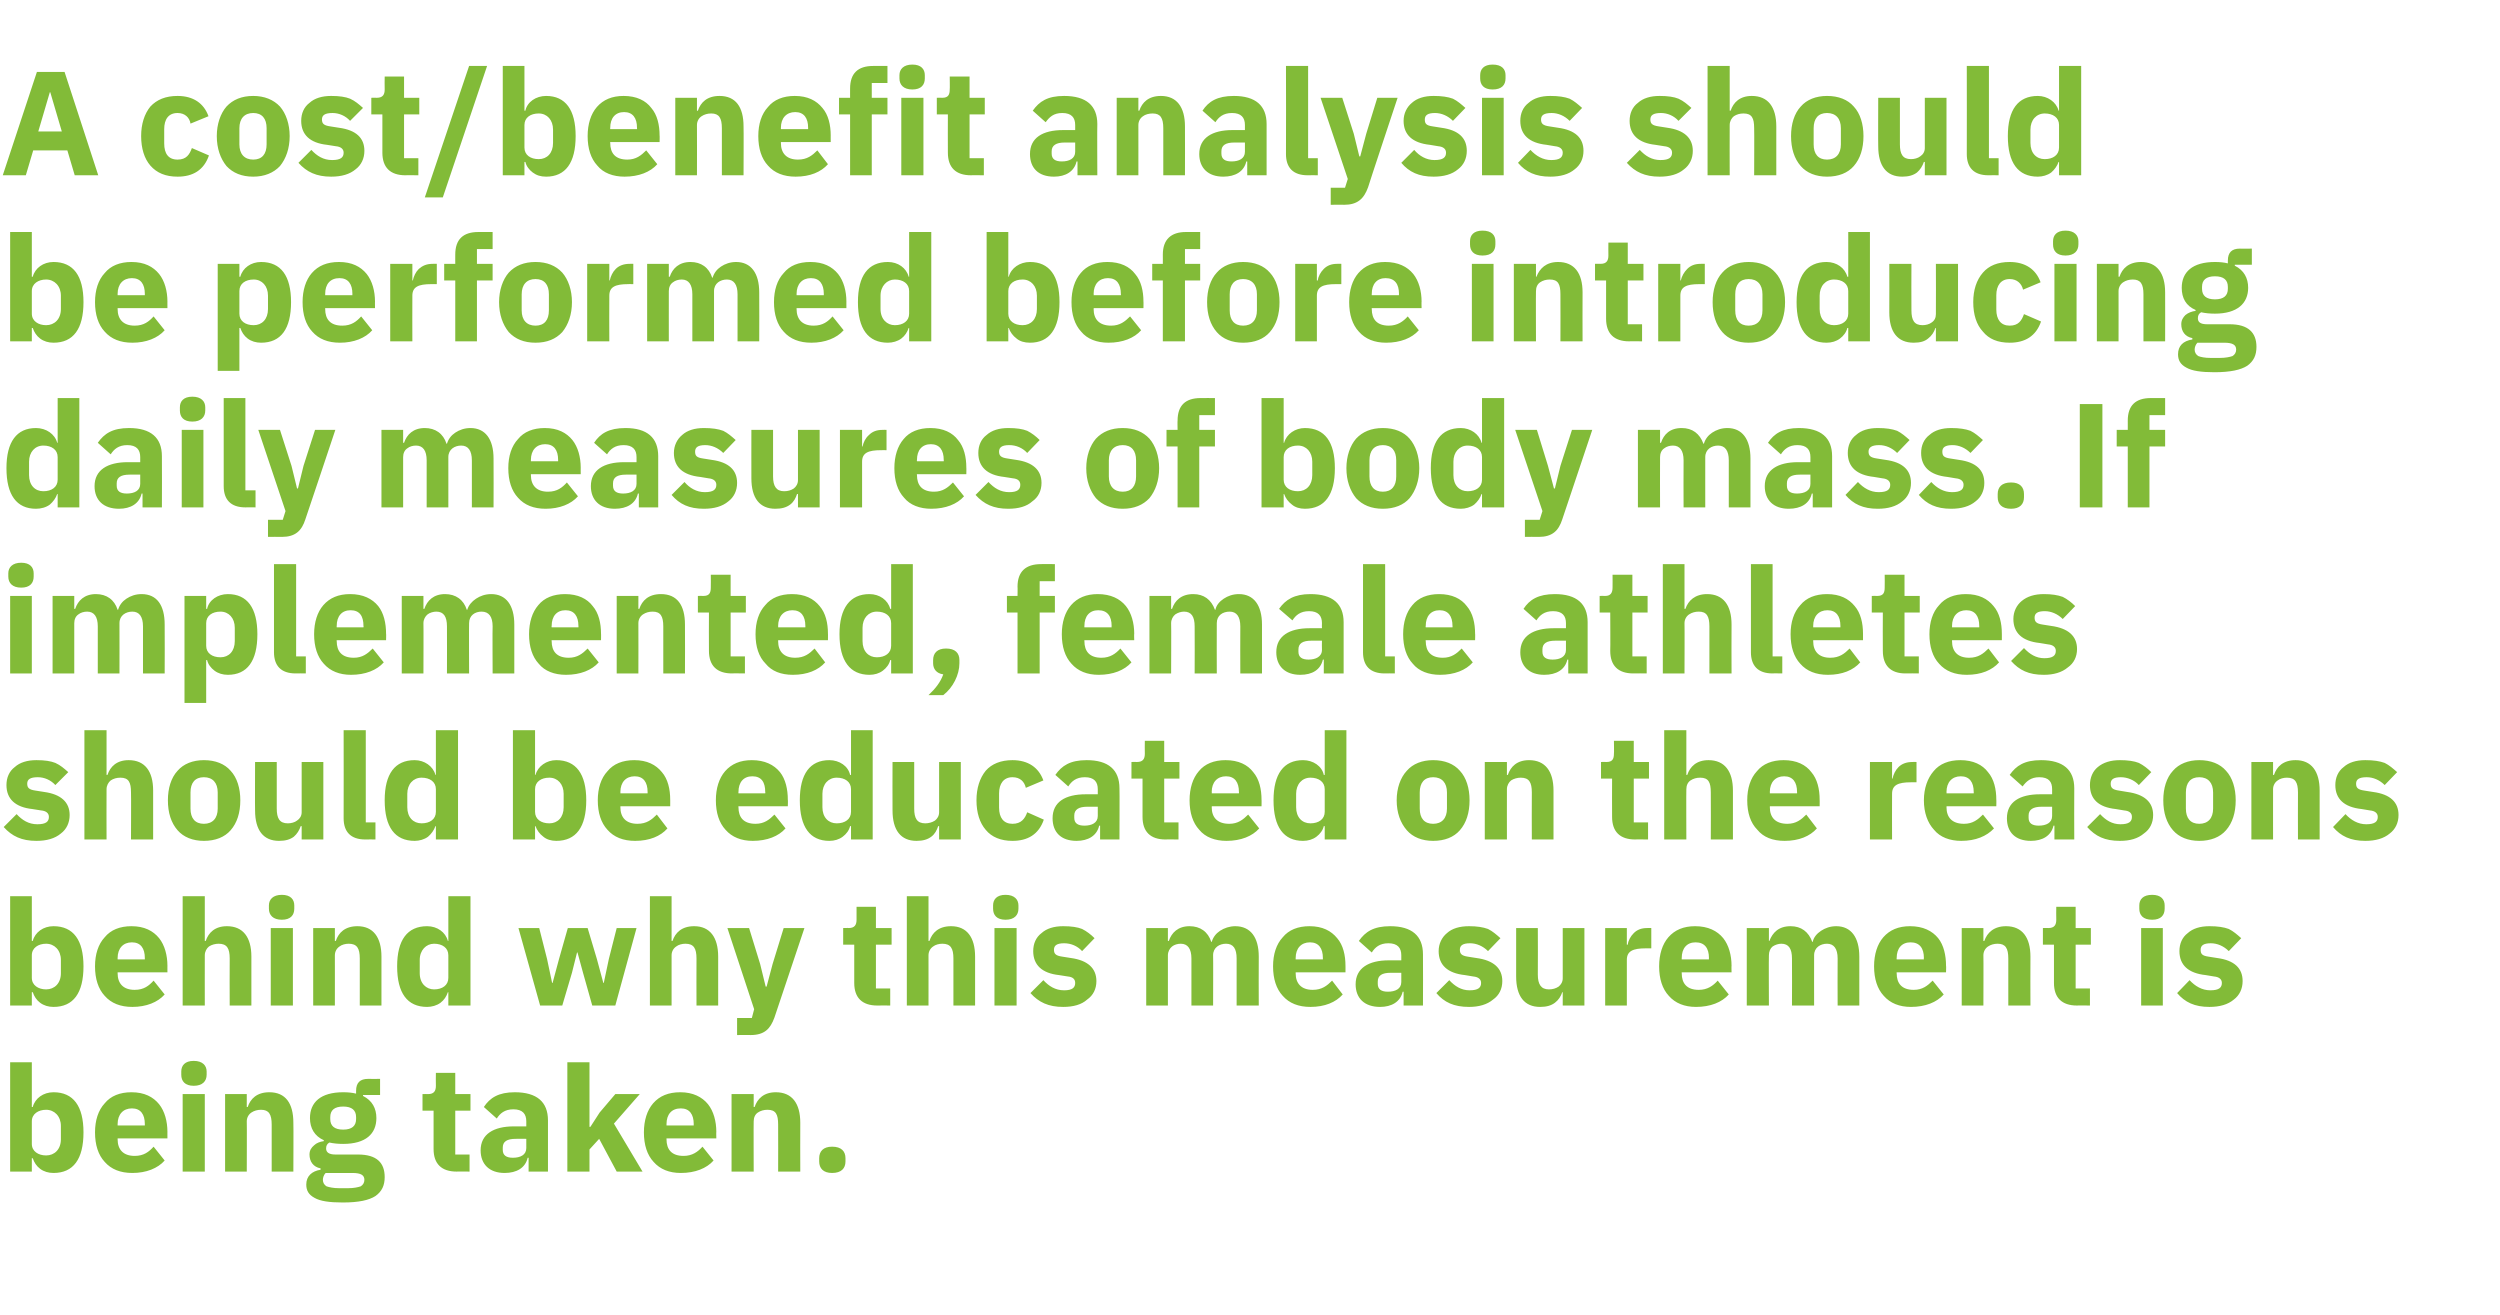 <?xml version="1.0" standalone="no"?><!DOCTYPE svg PUBLIC "-//W3C//DTD SVG 1.1//EN" "http://www.w3.org/Graphics/SVG/1.1/DTD/svg11.dtd"><svg xmlns="http://www.w3.org/2000/svg" version="1.1" width="542px" height="285px" viewBox="0 -13 542 285" style="top:-13px">  <desc>A cost/benefit analysis should be performed before introducing daily measures of body mass. If implemented, female at...</desc>  <defs/>  <g id="Polygon191811">    <path d="M 2.2 241 L 6.9 241 L 6.9 238.1 C 6.9 238.1 7.1 238.14 7.1 238.1 C 7.4 239 7.9 239.8 8.7 240.4 C 9.5 241 10.5 241.3 11.6 241.3 C 15.9 241.3 18.1 238.3 18.1 232.5 C 18.1 226.8 15.9 223.8 11.6 223.8 C 9.4 223.8 7.6 225.1 7.1 227 C 7.1 226.98 6.9 227 6.9 227 L 6.9 217.3 L 2.2 217.3 L 2.2 241 Z M 6.9 235 C 6.9 235 6.9 230.1 6.9 230.1 C 6.9 228.5 8.3 227.6 10 227.6 C 11.8 227.6 13.2 229 13.2 231.1 C 13.2 231.1 13.2 234 13.2 234 C 13.2 236.2 11.8 237.5 10 237.5 C 8.3 237.5 6.9 236.6 6.9 235 Z M 35.7 238.6 C 35.7 238.6 33.3 235.6 33.3 235.6 C 32.3 236.7 31.2 237.6 29.2 237.6 C 26.7 237.6 25.5 236.2 25.5 234 C 25.5 234.02 25.5 233.8 25.5 233.8 L 36.3 233.8 C 36.3 233.8 36.29 232.35 36.3 232.4 C 36.3 230.1 35.7 227.9 34.5 226.4 C 33.2 224.8 31.3 223.8 28.5 223.8 C 26 223.8 24 224.6 22.7 226.2 C 21.3 227.7 20.6 229.9 20.6 232.5 C 20.6 235.2 21.3 237.4 22.7 238.9 C 24.1 240.5 26.1 241.3 28.7 241.3 C 31.7 241.3 34.2 240.3 35.7 238.6 Z M 31.4 230.7 C 31.39 230.69 31.4 231 31.4 231 L 25.5 231 C 25.5 231 25.5 230.72 25.5 230.7 C 25.5 228.6 26.7 227.3 28.6 227.3 C 30.5 227.3 31.4 228.6 31.4 230.7 Z M 44.8 220 C 44.8 220 44.8 219.3 44.8 219.3 C 44.8 218 43.9 217 42 217 C 40.1 217 39.3 218 39.3 219.3 C 39.3 219.3 39.3 220 39.3 220 C 39.3 221.4 40.1 222.4 42 222.4 C 43.9 222.4 44.8 221.4 44.8 220 Z M 39.6 241 L 44.4 241 L 44.4 224.2 L 39.6 224.2 L 39.6 241 Z M 53.5 241 C 53.5 241 53.54 230.08 53.5 230.1 C 53.5 229.3 53.9 228.6 54.5 228.2 C 55.1 227.8 55.8 227.6 56.6 227.6 C 58.3 227.6 58.9 228.6 58.9 230.8 C 58.91 230.82 58.9 241 58.9 241 L 63.6 241 C 63.6 241 63.65 230.43 63.6 230.4 C 63.6 226.2 61.9 223.8 58.4 223.8 C 55.7 223.8 54.3 225.2 53.7 227 C 53.73 227.01 53.5 227 53.5 227 L 53.5 224.2 L 48.8 224.2 L 48.8 241 L 53.5 241 Z M 77.6 237.3 C 77.6 237.3 72.7 237.3 72.7 237.3 C 71.3 237.3 70.7 236.8 70.7 236 C 70.7 235.4 70.9 235 71.4 234.7 C 72.3 234.9 73.3 235 74.4 235 C 79.3 235 81.6 232.8 81.6 229.4 C 81.6 227.3 80.7 225.6 78.7 224.6 C 78.72 224.64 78.7 224.4 78.7 224.4 L 82.4 224.4 L 82.4 220.9 C 82.4 220.9 79.78 220.93 79.8 220.9 C 78.1 220.9 77.2 221.7 77.2 223.5 C 77.2 223.5 77.2 224.1 77.2 224.1 C 76.4 223.9 75.5 223.8 74.4 223.8 C 69.5 223.8 67.2 226 67.2 229.4 C 67.2 231.6 68.2 233.3 70.2 234.2 C 70.2 234.2 70.2 234.4 70.2 234.4 C 69.4 234.5 68.6 234.8 68.1 235.3 C 67.5 235.8 67.1 236.4 67.1 237.3 C 67.1 238.8 67.9 240 69.5 240.3 C 69.5 240.3 69.5 240.6 69.5 240.6 C 67.6 240.9 66.4 242 66.4 243.8 C 66.4 245.1 66.9 246 68.2 246.7 C 69.4 247.4 71.4 247.7 74.3 247.7 C 77.8 247.7 80 247.2 81.4 246.3 C 82.8 245.3 83.4 244 83.4 242.2 C 83.4 239.1 81.7 237.3 77.6 237.3 Z M 78.2 244.2 C 77.6 244.4 76.7 244.6 75.5 244.6 C 75.5 244.6 73.5 244.6 73.5 244.6 C 72.3 244.6 71.4 244.4 70.8 244.2 C 70.3 243.9 70 243.4 70 242.8 C 70 242.3 70.2 241.7 70.6 241.3 C 70.6 241.3 76.4 241.3 76.4 241.3 C 78.3 241.3 79 241.8 79 242.8 C 79 243.4 78.7 243.9 78.2 244.2 Z M 71.6 229.6 C 71.6 229.6 71.6 229.2 71.6 229.2 C 71.6 227.7 72.5 226.9 74.4 226.9 C 76.3 226.9 77.2 227.7 77.2 229.2 C 77.2 229.2 77.2 229.6 77.2 229.6 C 77.2 231.1 76.3 231.9 74.4 231.9 C 72.5 231.9 71.6 231.1 71.6 229.6 Z M 101.8 241 L 101.8 237.3 L 98.7 237.3 L 98.7 227.8 L 102 227.8 L 102 224.2 L 98.7 224.2 L 98.7 219.6 L 94.5 219.6 C 94.5 219.6 94.46 222.37 94.5 222.4 C 94.5 223.5 94.1 224.2 92.8 224.2 C 92.8 224.16 91.6 224.2 91.6 224.2 L 91.6 227.8 L 94 227.8 C 94 227.8 93.98 236.06 94 236.1 C 94 239.3 95.7 241 99 241 C 98.97 240.96 101.8 241 101.8 241 Z M 118.8 229.9 C 118.81 229.92 118.8 241 118.8 241 L 114.6 241 L 114.6 238 C 114.6 238 114.37 238.02 114.4 238 C 113.9 240.2 112 241.3 109.4 241.3 C 106.1 241.3 104.2 239.4 104.2 236.4 C 104.2 232.9 107 231.2 111.4 231.2 C 111.42 231.2 114.1 231.2 114.1 231.2 C 114.1 231.2 114.08 230.14 114.1 230.1 C 114.1 228.5 113.3 227.5 111.3 227.5 C 109.4 227.5 108.4 228.4 107.7 229.5 C 107.7 229.5 104.9 227 104.9 227 C 106.2 225 108.1 223.8 111.6 223.8 C 116.4 223.8 118.8 225.9 118.8 229.9 Z M 114.1 233.9 C 114.1 233.9 111.77 233.89 111.8 233.9 C 109.9 233.9 109 234.5 109 235.8 C 109 235.8 109 236.3 109 236.3 C 109 237.5 109.8 238 111.2 238 C 112.8 238 114.1 237.4 114.1 235.9 C 114.08 235.87 114.1 233.9 114.1 233.9 Z M 123 241 L 127.8 241 L 127.8 236.2 L 129.9 233.9 L 133.7 241 L 139.3 241 L 133.1 230.6 L 138.7 224.2 L 133.4 224.2 L 130 228.2 L 128 231.3 L 127.8 231.3 L 127.8 217.3 L 123 217.3 L 123 241 Z M 154.7 238.6 C 154.7 238.6 152.3 235.6 152.3 235.6 C 151.3 236.7 150.1 237.6 148.2 237.6 C 145.6 237.6 144.5 236.2 144.5 234 C 144.48 234.02 144.5 233.8 144.5 233.8 L 155.3 233.8 C 155.3 233.8 155.26 232.35 155.3 232.4 C 155.3 230.1 154.7 227.9 153.5 226.4 C 152.2 224.8 150.2 223.8 147.5 223.8 C 144.9 223.8 143 224.6 141.6 226.2 C 140.3 227.7 139.6 229.9 139.6 232.5 C 139.6 235.2 140.3 237.4 141.7 238.9 C 143.1 240.5 145.1 241.3 147.6 241.3 C 150.7 241.3 153.2 240.3 154.7 238.6 Z M 150.4 230.7 C 150.37 230.69 150.4 231 150.4 231 L 144.5 231 C 144.5 231 144.48 230.72 144.5 230.7 C 144.5 228.6 145.6 227.3 147.6 227.3 C 149.5 227.3 150.4 228.6 150.4 230.7 Z M 163.4 241 C 163.4 241 163.36 230.08 163.4 230.1 C 163.4 229.3 163.7 228.6 164.3 228.2 C 164.9 227.8 165.6 227.6 166.4 227.6 C 168.2 227.6 168.7 228.6 168.7 230.8 C 168.73 230.82 168.7 241 168.7 241 L 173.5 241 C 173.5 241 173.47 230.43 173.5 230.4 C 173.5 226.2 171.7 223.8 168.2 223.8 C 165.6 223.8 164.2 225.2 163.6 227 C 163.55 227.01 163.4 227 163.4 227 L 163.4 224.2 L 158.6 224.2 L 158.6 241 L 163.4 241 Z M 183.3 238.8 C 183.3 238.8 183.3 238.1 183.3 238.1 C 183.3 236.6 182.4 235.6 180.4 235.6 C 178.5 235.6 177.6 236.6 177.6 238.1 C 177.6 238.1 177.6 238.8 177.6 238.8 C 177.6 240.3 178.5 241.3 180.4 241.3 C 182.4 241.3 183.3 240.3 183.3 238.8 Z " stroke="none" fill="#82bb38"/>  </g>  <g id="Polygon191810">    <path d="M 2.2 205 L 6.9 205 L 6.9 202.1 C 6.9 202.1 7.1 202.14 7.1 202.1 C 7.4 203 7.9 203.8 8.7 204.4 C 9.5 205 10.5 205.3 11.6 205.3 C 15.9 205.3 18.1 202.3 18.1 196.5 C 18.1 190.8 15.9 187.8 11.6 187.8 C 9.4 187.8 7.6 189.1 7.1 191 C 7.1 190.98 6.9 191 6.9 191 L 6.9 181.3 L 2.2 181.3 L 2.2 205 Z M 6.9 199 C 6.9 199 6.9 194.1 6.9 194.1 C 6.9 192.5 8.3 191.6 10 191.6 C 11.8 191.6 13.2 193 13.2 195.1 C 13.2 195.1 13.2 198 13.2 198 C 13.2 200.2 11.8 201.5 10 201.5 C 8.3 201.5 6.9 200.6 6.9 199 Z M 35.7 202.6 C 35.7 202.6 33.3 199.6 33.3 199.6 C 32.3 200.7 31.2 201.6 29.2 201.6 C 26.7 201.6 25.5 200.2 25.5 198 C 25.5 198.02 25.5 197.8 25.5 197.8 L 36.3 197.8 C 36.3 197.8 36.29 196.35 36.3 196.4 C 36.3 194.1 35.7 191.9 34.5 190.4 C 33.2 188.8 31.3 187.8 28.5 187.8 C 26 187.8 24 188.6 22.7 190.2 C 21.3 191.7 20.6 193.9 20.6 196.5 C 20.6 199.2 21.3 201.4 22.7 202.9 C 24.1 204.5 26.1 205.3 28.7 205.3 C 31.7 205.3 34.2 204.3 35.7 202.6 Z M 31.4 194.7 C 31.39 194.69 31.4 195 31.4 195 L 25.5 195 C 25.5 195 25.5 194.72 25.5 194.7 C 25.5 192.6 26.7 191.3 28.6 191.3 C 30.5 191.3 31.4 192.6 31.4 194.7 Z M 39.6 205 L 44.4 205 C 44.4 205 44.38 194.08 44.4 194.1 C 44.4 193.3 44.8 192.6 45.3 192.2 C 45.9 191.8 46.7 191.6 47.4 191.6 C 49.2 191.6 49.8 192.6 49.8 194.8 C 49.76 194.82 49.8 205 49.8 205 L 54.5 205 C 54.5 205 54.5 194.43 54.5 194.4 C 54.5 190.2 52.7 187.8 49.2 187.8 C 46.6 187.8 45.2 189.2 44.6 191 C 44.58 191.01 44.4 191 44.4 191 L 44.4 181.3 L 39.6 181.3 L 39.6 205 Z M 63.8 184 C 63.8 184 63.8 183.3 63.8 183.3 C 63.8 182 63 181 61.1 181 C 59.2 181 58.3 182 58.3 183.3 C 58.3 183.3 58.3 184 58.3 184 C 58.3 185.4 59.2 186.4 61.1 186.4 C 63 186.4 63.8 185.4 63.8 184 Z M 58.7 205 L 63.5 205 L 63.5 188.2 L 58.7 188.2 L 58.7 205 Z M 72.6 205 C 72.6 205 72.61 194.08 72.6 194.1 C 72.6 193.3 73 192.6 73.6 192.2 C 74.1 191.8 74.9 191.6 75.6 191.6 C 77.4 191.6 78 192.6 78 194.8 C 77.98 194.82 78 205 78 205 L 82.7 205 C 82.7 205 82.72 194.43 82.7 194.4 C 82.7 190.2 80.9 187.8 77.5 187.8 C 74.8 187.8 73.4 189.2 72.8 191 C 72.8 191.01 72.6 191 72.6 191 L 72.6 188.2 L 67.9 188.2 L 67.9 205 L 72.6 205 Z M 97.2 205 L 102 205 L 102 181.3 L 97.2 181.3 L 97.2 191 C 97.2 191 97.09 190.98 97.1 191 C 96.6 189.1 94.8 187.8 92.6 187.8 C 88.3 187.8 86.1 190.8 86.1 196.5 C 86.1 202.3 88.3 205.3 92.6 205.3 C 93.6 205.3 94.7 205 95.5 204.4 C 96.3 203.8 96.8 203 97.1 202.1 C 97.09 202.14 97.2 202.1 97.2 202.1 L 97.2 205 Z M 91 198 C 91 198 91 195.1 91 195.1 C 91 193 92.4 191.6 94.1 191.6 C 95.9 191.6 97.2 192.5 97.2 194.1 C 97.2 194.1 97.2 199 97.2 199 C 97.2 200.6 95.9 201.5 94.1 201.5 C 92.4 201.5 91 200.2 91 198 Z M 117.1 205 L 121.9 205 L 124 197.9 L 125.1 193.5 L 125.2 193.5 L 126.4 197.9 L 128.4 205 L 133.4 205 L 138 188.2 L 133.7 188.2 L 132 194.9 L 130.9 200.1 L 130.8 200.1 L 129.4 194.9 L 127.4 188.2 L 123.1 188.2 L 121.2 194.9 L 119.8 200.1 L 119.7 200.1 L 118.6 194.9 L 116.9 188.2 L 112.4 188.2 L 117.1 205 Z M 140.9 205 L 145.6 205 C 145.6 205 145.6 194.08 145.6 194.1 C 145.6 193.3 146 192.6 146.6 192.2 C 147.1 191.8 147.9 191.6 148.6 191.6 C 150.4 191.6 151 192.6 151 194.8 C 150.97 194.82 151 205 151 205 L 155.7 205 C 155.7 205 155.71 194.43 155.7 194.4 C 155.7 190.2 153.9 187.8 150.5 187.8 C 147.8 187.8 146.4 189.2 145.8 191 C 145.79 191.01 145.6 191 145.6 191 L 145.6 181.3 L 140.9 181.3 L 140.9 205 Z M 167.5 196 L 166.2 200.9 L 166 200.9 L 164.8 196 L 162.4 188.2 L 157.7 188.2 L 163.5 205.8 L 163 207.7 L 159.8 207.7 L 159.8 211.4 C 159.8 211.4 162.75 211.36 162.7 211.4 C 165.7 211.4 167 210.1 167.9 207.6 C 167.9 207.55 174.4 188.2 174.4 188.2 L 169.9 188.2 L 167.5 196 Z M 193 205 L 193 201.3 L 189.9 201.3 L 189.9 191.8 L 193.3 191.8 L 193.3 188.2 L 189.9 188.2 L 189.9 183.6 L 185.7 183.6 C 185.7 183.6 185.69 186.37 185.7 186.4 C 185.7 187.5 185.3 188.2 184 188.2 C 184.03 188.16 182.8 188.2 182.8 188.2 L 182.8 191.8 L 185.2 191.8 C 185.2 191.8 185.21 200.06 185.2 200.1 C 185.2 203.3 186.9 205 190.2 205 C 190.21 204.96 193 205 193 205 Z M 196.6 205 L 201.3 205 C 201.3 205 201.31 194.08 201.3 194.1 C 201.3 193.3 201.7 192.6 202.3 192.2 C 202.8 191.8 203.6 191.6 204.3 191.6 C 206.1 191.6 206.7 192.6 206.7 194.8 C 206.69 194.82 206.7 205 206.7 205 L 211.4 205 C 211.4 205 211.42 194.43 211.4 194.4 C 211.4 190.2 209.6 187.8 206.2 187.8 C 203.5 187.8 202.1 189.2 201.5 191 C 201.5 191.01 201.3 191 201.3 191 L 201.3 181.3 L 196.6 181.3 L 196.6 205 Z M 220.8 184 C 220.8 184 220.8 183.3 220.8 183.3 C 220.8 182 219.9 181 218 181 C 216.1 181 215.3 182 215.3 183.3 C 215.3 183.3 215.3 184 215.3 184 C 215.3 185.4 216.1 186.4 218 186.4 C 219.9 186.4 220.8 185.4 220.8 184 Z M 215.6 205 L 220.4 205 L 220.4 188.2 L 215.6 188.2 L 215.6 205 Z M 235.7 203.7 C 237 202.8 237.7 201.4 237.7 199.7 C 237.7 196.9 235.8 195.2 232.2 194.7 C 232.2 194.7 230.3 194.4 230.3 194.4 C 228.9 194.2 228.5 193.8 228.5 192.9 C 228.5 192 229.1 191.5 230.7 191.5 C 232.2 191.5 233.6 192.1 234.6 193.2 C 234.6 193.2 237.3 190.4 237.3 190.4 C 236.5 189.6 235.6 188.9 234.6 188.4 C 233.6 188 232.3 187.8 230.5 187.8 C 228.5 187.8 226.9 188.3 225.8 189.3 C 224.6 190.2 224 191.6 224 193.2 C 224 196.2 225.9 198 229.6 198.4 C 229.6 198.4 231.5 198.7 231.5 198.7 C 232.6 198.8 233.1 199.3 233.1 200.1 C 233.1 201.1 232.5 201.7 230.7 201.7 C 228.8 201.7 227.4 200.8 226.2 199.5 C 226.2 199.5 223.4 202.3 223.4 202.3 C 225.2 204.3 227.3 205.3 230.5 205.3 C 232.7 205.3 234.5 204.8 235.7 203.7 Z M 253.2 205 C 253.2 205 253.21 194.08 253.2 194.1 C 253.2 193.3 253.6 192.6 254.1 192.2 C 254.6 191.8 255.3 191.6 256 191.6 C 257.5 191.6 258.3 192.7 258.3 194.8 C 258.3 194.82 258.3 205 258.3 205 L 263 205 C 263 205 263.04 194.08 263 194.1 C 263 192.4 264.4 191.6 265.8 191.6 C 267.4 191.6 268.1 192.7 268.1 194.8 C 268.12 194.82 268.1 205 268.1 205 L 272.9 205 C 272.9 205 272.86 194.43 272.9 194.4 C 272.9 190.2 271.1 187.8 267.8 187.8 C 266.6 187.8 265.4 188.2 264.5 188.8 C 263.6 189.4 263 190.2 262.7 191.2 C 262.7 191.2 262.6 191.2 262.6 191.2 C 261.9 189 260.2 187.8 257.9 187.8 C 255.4 187.8 254 189.2 253.4 191 C 253.4 191.01 253.2 191 253.2 191 L 253.2 188.2 L 248.5 188.2 L 248.5 205 L 253.2 205 Z M 291.1 202.6 C 291.1 202.6 288.8 199.6 288.8 199.6 C 287.7 200.7 286.6 201.6 284.6 201.6 C 282.1 201.6 280.9 200.2 280.9 198 C 280.92 198.02 280.9 197.8 280.9 197.8 L 291.7 197.8 C 291.7 197.8 291.71 196.35 291.7 196.4 C 291.7 194.1 291.2 191.9 289.9 190.4 C 288.6 188.8 286.7 187.8 283.9 187.8 C 281.4 187.8 279.4 188.6 278.1 190.2 C 276.7 191.7 276 193.9 276 196.5 C 276 199.2 276.7 201.4 278.1 202.9 C 279.5 204.5 281.5 205.3 284.1 205.3 C 287.2 205.3 289.6 204.3 291.1 202.6 Z M 286.8 194.7 C 286.81 194.69 286.8 195 286.8 195 L 280.9 195 C 280.9 195 280.92 194.72 280.9 194.7 C 280.9 192.6 282.1 191.3 284 191.3 C 285.9 191.3 286.8 192.6 286.8 194.7 Z M 308.5 193.9 C 308.54 193.92 308.5 205 308.5 205 L 304.3 205 L 304.3 202 C 304.3 202 304.09 202.02 304.1 202 C 303.6 204.2 301.7 205.3 299.2 205.3 C 295.8 205.3 293.9 203.4 293.9 200.4 C 293.9 196.9 296.7 195.2 301.1 195.2 C 301.15 195.2 303.8 195.2 303.8 195.2 C 303.8 195.2 303.8 194.14 303.8 194.1 C 303.8 192.5 303 191.5 301 191.5 C 299.1 191.5 298.1 192.4 297.4 193.5 C 297.4 193.5 294.6 191 294.6 191 C 296 189 297.8 187.8 301.4 187.8 C 306.1 187.8 308.5 189.9 308.5 193.9 Z M 303.8 197.9 C 303.8 197.9 301.5 197.89 301.5 197.9 C 299.6 197.9 298.7 198.5 298.7 199.8 C 298.7 199.8 298.7 200.3 298.7 200.3 C 298.7 201.5 299.5 202 300.9 202 C 302.5 202 303.8 201.4 303.8 199.9 C 303.8 199.87 303.8 197.9 303.8 197.9 Z M 323.7 203.7 C 325 202.8 325.7 201.4 325.7 199.7 C 325.7 196.9 323.8 195.2 320.1 194.7 C 320.1 194.7 318.2 194.4 318.2 194.4 C 316.9 194.2 316.5 193.8 316.5 192.9 C 316.5 192 317.1 191.5 318.7 191.5 C 320.1 191.5 321.5 192.1 322.6 193.2 C 322.6 193.2 325.3 190.4 325.3 190.4 C 324.4 189.6 323.6 188.9 322.6 188.4 C 321.5 188 320.2 187.8 318.5 187.8 C 316.4 187.8 314.8 188.3 313.7 189.3 C 312.6 190.2 311.9 191.6 311.9 193.2 C 311.9 196.2 313.8 198 317.6 198.4 C 317.6 198.4 319.4 198.7 319.4 198.7 C 320.5 198.8 321.1 199.3 321.1 200.1 C 321.1 201.1 320.5 201.7 318.6 201.7 C 316.8 201.7 315.4 200.8 314.2 199.5 C 314.2 199.5 311.4 202.3 311.4 202.3 C 313.1 204.3 315.2 205.3 318.5 205.3 C 320.6 205.3 322.4 204.8 323.7 203.7 Z M 338.8 205 L 343.5 205 L 343.5 188.2 L 338.8 188.2 C 338.8 188.2 338.81 199.07 338.8 199.1 C 338.8 199.9 338.4 200.5 337.9 200.9 C 337.3 201.3 336.6 201.5 335.8 201.5 C 334.1 201.5 333.4 200.4 333.4 198.3 C 333.44 198.3 333.4 188.2 333.4 188.2 L 328.7 188.2 C 328.7 188.2 328.7 198.72 328.7 198.7 C 328.7 203 330.5 205.3 333.9 205.3 C 335.3 205.3 336.3 205 337.1 204.4 C 337.9 203.8 338.4 203 338.7 202.1 C 338.65 202.14 338.8 202.1 338.8 202.1 L 338.8 205 Z M 352.7 205 C 352.7 205 352.7 195.14 352.7 195.1 C 352.7 193.2 354 192.6 356.8 192.6 C 356.8 192.58 358 192.6 358 192.6 L 358 188.2 C 358 188.2 357.15 188.16 357.1 188.2 C 355.8 188.2 354.9 188.6 354.2 189.3 C 353.5 190 353 190.9 352.9 191.8 C 352.86 191.81 352.7 191.8 352.7 191.8 L 352.7 188.2 L 348 188.2 L 348 205 L 352.7 205 Z M 374.8 202.6 C 374.8 202.6 372.4 199.6 372.4 199.6 C 371.4 200.7 370.2 201.6 368.3 201.6 C 365.7 201.6 364.6 200.2 364.6 198 C 364.57 198.02 364.6 197.8 364.6 197.8 L 375.4 197.8 C 375.4 197.8 375.36 196.35 375.4 196.4 C 375.4 194.1 374.8 191.9 373.6 190.4 C 372.3 188.8 370.3 187.8 367.5 187.8 C 365 187.8 363.1 188.6 361.7 190.2 C 360.4 191.7 359.7 193.9 359.7 196.5 C 359.7 199.2 360.4 201.4 361.8 202.9 C 363.2 204.5 365.2 205.3 367.7 205.3 C 370.8 205.3 373.3 204.3 374.8 202.6 Z M 370.5 194.7 C 370.46 194.69 370.5 195 370.5 195 L 364.6 195 C 364.6 195 364.57 194.72 364.6 194.7 C 364.6 192.6 365.7 191.3 367.6 191.3 C 369.6 191.3 370.5 192.6 370.5 194.7 Z M 383.5 205 C 383.5 205 383.45 194.08 383.5 194.1 C 383.5 193.3 383.8 192.6 384.3 192.2 C 384.9 191.8 385.6 191.6 386.2 191.6 C 387.8 191.6 388.5 192.7 388.5 194.8 C 388.54 194.82 388.5 205 388.5 205 L 393.3 205 C 393.3 205 393.28 194.08 393.3 194.1 C 393.3 192.4 394.7 191.6 396.1 191.6 C 397.6 191.6 398.4 192.7 398.4 194.8 C 398.36 194.82 398.4 205 398.4 205 L 403.1 205 C 403.1 205 403.1 194.43 403.1 194.4 C 403.1 190.2 401.3 187.8 398.1 187.8 C 396.8 187.8 395.7 188.2 394.8 188.8 C 393.9 189.4 393.2 190.2 393 191.2 C 393 191.2 392.9 191.2 392.9 191.2 C 392.1 189 390.5 187.8 388.2 187.8 C 385.6 187.8 384.3 189.2 383.6 191 C 383.64 191.01 383.5 191 383.5 191 L 383.5 188.2 L 378.7 188.2 L 378.7 205 L 383.5 205 Z M 421.4 202.6 C 421.4 202.6 419 199.6 419 199.6 C 417.9 200.7 416.8 201.6 414.9 201.6 C 412.3 201.6 411.2 200.2 411.2 198 C 411.16 198.02 411.2 197.8 411.2 197.8 L 421.9 197.8 C 421.9 197.8 421.95 196.35 421.9 196.4 C 421.9 194.1 421.4 191.9 420.2 190.4 C 418.9 188.8 416.9 187.8 414.1 187.8 C 411.6 187.8 409.7 188.6 408.3 190.2 C 407 191.7 406.3 193.9 406.3 196.5 C 406.3 199.2 407 201.4 408.4 202.9 C 409.8 204.5 411.8 205.3 414.3 205.3 C 417.4 205.3 419.9 204.3 421.4 202.6 Z M 417.1 194.7 C 417.05 194.69 417.1 195 417.1 195 L 411.2 195 C 411.2 195 411.16 194.72 411.2 194.7 C 411.2 192.6 412.3 191.3 414.2 191.3 C 416.2 191.3 417.1 192.6 417.1 194.7 Z M 430 205 C 430 205 430.04 194.08 430 194.1 C 430 193.3 430.4 192.6 431 192.2 C 431.6 191.8 432.3 191.6 433.1 191.6 C 434.8 191.6 435.4 192.6 435.4 194.8 C 435.42 194.82 435.4 205 435.4 205 L 440.2 205 C 440.2 205 440.16 194.43 440.2 194.4 C 440.2 190.2 438.4 187.8 434.9 187.8 C 432.3 187.8 430.8 189.2 430.2 191 C 430.24 191.01 430 191 430 191 L 430 188.2 L 425.3 188.2 L 425.3 205 L 430 205 Z M 453.1 205 L 453.1 201.3 L 450 201.3 L 450 191.8 L 453.3 191.8 L 453.3 188.2 L 450 188.2 L 450 183.6 L 445.8 183.6 C 445.8 183.6 445.76 186.37 445.8 186.4 C 445.8 187.5 445.4 188.2 444.1 188.2 C 444.09 188.16 442.9 188.2 442.9 188.2 L 442.9 191.8 L 445.3 191.8 C 445.3 191.8 445.28 200.06 445.3 200.1 C 445.3 203.3 447 205 450.3 205 C 450.27 204.96 453.1 205 453.1 205 Z M 469.3 184 C 469.3 184 469.3 183.3 469.3 183.3 C 469.3 182 468.5 181 466.6 181 C 464.6 181 463.8 182 463.8 183.3 C 463.8 183.3 463.8 184 463.8 184 C 463.8 185.4 464.6 186.4 466.6 186.4 C 468.5 186.4 469.3 185.4 469.3 184 Z M 464.2 205 L 468.9 205 L 468.9 188.2 L 464.2 188.2 L 464.2 205 Z M 484.3 203.7 C 485.5 202.8 486.2 201.4 486.2 199.7 C 486.2 196.9 484.4 195.2 480.7 194.7 C 480.7 194.7 478.8 194.4 478.8 194.4 C 477.4 194.2 477.1 193.8 477.1 192.9 C 477.1 192 477.7 191.5 479.3 191.5 C 480.7 191.5 482.1 192.1 483.2 193.2 C 483.2 193.2 485.9 190.4 485.9 190.4 C 485 189.6 484.2 188.9 483.2 188.4 C 482.1 188 480.8 187.8 479 187.8 C 477 187.8 475.4 188.3 474.3 189.3 C 473.1 190.2 472.5 191.6 472.5 193.2 C 472.5 196.2 474.4 198 478.2 198.4 C 478.2 198.4 480 198.7 480 198.7 C 481.1 198.8 481.7 199.3 481.7 200.1 C 481.7 201.1 481.1 201.7 479.2 201.7 C 477.4 201.7 475.9 200.8 474.7 199.5 C 474.7 199.5 472 202.3 472 202.3 C 473.7 204.3 475.8 205.3 479 205.3 C 481.2 205.3 483 204.8 484.3 203.7 Z " stroke="none" fill="#82bb38"/>  </g>  <g id="Polygon191809">    <path d="M 13.2 167.7 C 14.4 166.8 15.1 165.4 15.1 163.7 C 15.1 160.9 13.2 159.2 9.6 158.7 C 9.6 158.7 7.7 158.4 7.7 158.4 C 6.3 158.2 5.9 157.8 5.9 156.9 C 5.9 156 6.5 155.5 8.2 155.5 C 9.6 155.5 11 156.1 12 157.2 C 12 157.2 14.8 154.4 14.8 154.4 C 13.9 153.6 13.1 152.9 12 152.4 C 11 152 9.7 151.8 7.9 151.8 C 5.9 151.8 4.3 152.3 3.2 153.3 C 2 154.2 1.4 155.6 1.4 157.2 C 1.4 160.2 3.3 162 7 162.4 C 7 162.4 8.9 162.7 8.9 162.7 C 10 162.8 10.6 163.3 10.6 164.1 C 10.6 165.1 10 165.7 8.1 165.7 C 6.2 165.7 4.8 164.8 3.6 163.5 C 3.6 163.5 0.8 166.3 0.8 166.3 C 2.6 168.3 4.7 169.3 7.9 169.3 C 10.1 169.3 11.9 168.8 13.2 167.7 Z M 18.3 169 L 23.1 169 C 23.1 169 23.07 158.08 23.1 158.1 C 23.1 157.3 23.5 156.6 24 156.2 C 24.6 155.8 25.3 155.6 26.1 155.6 C 27.9 155.6 28.4 156.6 28.4 158.8 C 28.45 158.82 28.4 169 28.4 169 L 33.2 169 C 33.2 169 33.18 158.43 33.2 158.4 C 33.2 154.2 31.4 151.8 27.9 151.8 C 25.3 151.8 23.9 153.2 23.3 155 C 23.26 155.01 23.1 155 23.1 155 L 23.1 145.3 L 18.3 145.3 L 18.3 169 Z M 50 167 C 51.4 165.4 52.1 163.2 52.1 160.5 C 52.1 157.9 51.4 155.6 50 154.1 C 48.7 152.6 46.7 151.8 44.2 151.8 C 41.8 151.8 39.8 152.6 38.5 154.1 C 37.1 155.6 36.4 157.9 36.4 160.5 C 36.4 163.2 37.1 165.4 38.5 167 C 39.8 168.5 41.8 169.3 44.2 169.3 C 46.7 169.3 48.7 168.5 50 167 Z M 41.3 162.3 C 41.3 162.3 41.3 158.8 41.3 158.8 C 41.3 156.7 42.3 155.5 44.2 155.5 C 46.1 155.5 47.2 156.7 47.2 158.8 C 47.2 158.8 47.2 162.3 47.2 162.3 C 47.2 164.4 46.1 165.6 44.2 165.6 C 42.3 165.6 41.3 164.4 41.3 162.3 Z M 65.4 169 L 70.1 169 L 70.1 152.2 L 65.4 152.2 C 65.4 152.2 65.38 163.07 65.4 163.1 C 65.4 163.9 65 164.5 64.4 164.9 C 63.9 165.3 63.1 165.5 62.4 165.5 C 60.6 165.5 60 164.4 60 162.3 C 60 162.3 60 152.2 60 152.2 L 55.3 152.2 C 55.3 152.2 55.26 162.72 55.3 162.7 C 55.3 167 57.1 169.3 60.5 169.3 C 61.9 169.3 62.9 169 63.7 168.4 C 64.4 167.8 64.9 167 65.2 166.1 C 65.22 166.14 65.4 166.1 65.4 166.1 L 65.4 169 Z M 81.4 169 L 81.4 165.3 L 79.3 165.3 L 79.3 145.3 L 74.5 145.3 C 74.5 145.3 74.53 164.35 74.5 164.4 C 74.5 167.3 76 169 79.2 169 C 79.23 168.96 81.4 169 81.4 169 Z M 94.5 169 L 99.3 169 L 99.3 145.3 L 94.5 145.3 L 94.5 155 C 94.5 155 94.37 154.98 94.4 155 C 93.9 153.1 92 151.8 89.9 151.8 C 85.6 151.8 83.4 154.8 83.4 160.5 C 83.4 166.3 85.6 169.3 89.9 169.3 C 90.9 169.3 92 169 92.8 168.4 C 93.5 167.8 94.1 167 94.4 166.1 C 94.37 166.14 94.5 166.1 94.5 166.1 L 94.5 169 Z M 88.3 162 C 88.3 162 88.3 159.1 88.3 159.1 C 88.3 157 89.6 155.6 91.4 155.6 C 93.2 155.6 94.5 156.5 94.5 158.1 C 94.5 158.1 94.5 163 94.5 163 C 94.5 164.6 93.2 165.5 91.4 165.5 C 89.6 165.5 88.3 164.2 88.3 162 Z M 111.2 169 L 116 169 L 116 166.1 C 116 166.1 116.13 166.14 116.1 166.1 C 116.4 167 117 167.8 117.8 168.4 C 118.5 169 119.5 169.3 120.6 169.3 C 124.9 169.3 127.1 166.3 127.1 160.5 C 127.1 154.8 124.9 151.8 120.6 151.8 C 118.5 151.8 116.6 153.1 116.1 155 C 116.13 154.98 116 155 116 155 L 116 145.3 L 111.2 145.3 L 111.2 169 Z M 116 163 C 116 163 116 158.1 116 158.1 C 116 156.5 117.3 155.6 119.1 155.6 C 120.9 155.6 122.2 157 122.2 159.1 C 122.2 159.1 122.2 162 122.2 162 C 122.2 164.2 120.9 165.5 119.1 165.5 C 117.3 165.5 116 164.6 116 163 Z M 144.7 166.6 C 144.7 166.6 142.4 163.6 142.4 163.6 C 141.3 164.7 140.2 165.6 138.2 165.6 C 135.7 165.6 134.5 164.2 134.5 162 C 134.53 162.02 134.5 161.8 134.5 161.8 L 145.3 161.8 C 145.3 161.8 145.31 160.35 145.3 160.4 C 145.3 158.1 144.8 155.9 143.5 154.4 C 142.2 152.8 140.3 151.8 137.5 151.8 C 135 151.8 133 152.6 131.7 154.2 C 130.3 155.7 129.6 157.9 129.6 160.5 C 129.6 163.2 130.3 165.4 131.7 166.9 C 133.1 168.5 135.1 169.3 137.7 169.3 C 140.8 169.3 143.2 168.3 144.7 166.6 Z M 140.4 158.7 C 140.41 158.69 140.4 159 140.4 159 L 134.5 159 C 134.5 159 134.53 158.72 134.5 158.7 C 134.5 156.6 135.7 155.3 137.6 155.3 C 139.5 155.3 140.4 156.6 140.4 158.7 Z M 170.3 166.6 C 170.3 166.6 167.9 163.6 167.9 163.6 C 166.8 164.7 165.7 165.6 163.8 165.6 C 161.2 165.6 160.1 164.2 160.1 162 C 160.06 162.02 160.1 161.8 160.1 161.8 L 170.8 161.8 C 170.8 161.8 170.85 160.35 170.8 160.4 C 170.8 158.1 170.3 155.9 169.1 154.4 C 167.8 152.8 165.8 151.8 163 151.8 C 160.5 151.8 158.6 152.6 157.2 154.2 C 155.9 155.7 155.2 157.9 155.2 160.5 C 155.2 163.2 155.9 165.4 157.3 166.9 C 158.7 168.5 160.7 169.3 163.2 169.3 C 166.3 169.3 168.8 168.3 170.3 166.6 Z M 165.9 158.7 C 165.95 158.69 165.9 159 165.9 159 L 160.1 159 C 160.1 159 160.06 158.72 160.1 158.7 C 160.1 156.6 161.2 155.3 163.1 155.3 C 165.1 155.3 165.9 156.6 165.9 158.7 Z M 184.5 169 L 189.2 169 L 189.2 145.3 L 184.5 145.3 L 184.5 155 C 184.5 155 184.35 154.98 184.3 155 C 183.9 153.1 182 151.8 179.8 151.8 C 175.6 151.8 173.4 154.8 173.4 160.5 C 173.4 166.3 175.6 169.3 179.8 169.3 C 180.9 169.3 181.9 169 182.7 168.4 C 183.5 167.8 184.1 167 184.3 166.1 C 184.35 166.14 184.5 166.1 184.5 166.1 L 184.5 169 Z M 178.3 162 C 178.3 162 178.3 159.1 178.3 159.1 C 178.3 157 179.6 155.6 181.4 155.6 C 183.2 155.6 184.5 156.5 184.5 158.1 C 184.5 158.1 184.5 163 184.5 163 C 184.5 164.6 183.2 165.5 181.4 165.5 C 179.6 165.5 178.3 164.2 178.3 162 Z M 203.6 169 L 208.3 169 L 208.3 152.2 L 203.6 152.2 C 203.6 152.2 203.58 163.07 203.6 163.1 C 203.6 163.9 203.2 164.5 202.7 164.9 C 202.1 165.3 201.3 165.5 200.6 165.5 C 198.8 165.5 198.2 164.4 198.2 162.3 C 198.21 162.3 198.2 152.2 198.2 152.2 L 193.5 152.2 C 193.5 152.2 193.47 162.72 193.5 162.7 C 193.5 167 195.3 169.3 198.7 169.3 C 200.1 169.3 201.1 169 201.9 168.4 C 202.7 167.8 203.1 167 203.4 166.1 C 203.42 166.14 203.6 166.1 203.6 166.1 L 203.6 169 Z M 226.3 164.7 C 226.3 164.7 222.7 163.1 222.7 163.1 C 222.2 164.5 221.4 165.6 219.5 165.6 C 217.6 165.6 216.6 164.3 216.6 162.1 C 216.6 162.1 216.6 159 216.6 159 C 216.6 156.9 217.6 155.5 219.5 155.5 C 221.2 155.5 222.1 156.5 222.4 157.8 C 222.4 157.8 226.2 156.2 226.2 156.2 C 225.2 153.4 222.9 151.8 219.5 151.8 C 217 151.8 215 152.6 213.7 154.1 C 212.4 155.7 211.7 157.9 211.7 160.5 C 211.7 163.2 212.4 165.4 213.7 166.9 C 215 168.5 217 169.3 219.5 169.3 C 222.8 169.3 225.2 167.9 226.3 164.7 Z M 242.7 157.9 C 242.75 157.92 242.7 169 242.7 169 L 238.5 169 L 238.5 166 C 238.5 166 238.3 166.02 238.3 166 C 237.8 168.2 235.9 169.3 233.4 169.3 C 230 169.3 228.2 167.4 228.2 164.4 C 228.2 160.9 230.9 159.2 235.4 159.2 C 235.36 159.2 238 159.2 238 159.2 C 238 159.2 238.01 158.14 238 158.1 C 238 156.5 237.2 155.5 235.2 155.5 C 233.3 155.5 232.3 156.4 231.6 157.5 C 231.6 157.5 228.8 155 228.8 155 C 230.2 153 232 151.8 235.6 151.8 C 240.3 151.8 242.7 153.9 242.7 157.9 Z M 238 161.9 C 238 161.9 235.71 161.89 235.7 161.9 C 233.9 161.9 232.9 162.5 232.9 163.8 C 232.9 163.8 232.9 164.3 232.9 164.3 C 232.9 165.5 233.7 166 235.1 166 C 236.7 166 238 165.4 238 163.9 C 238.01 163.87 238 161.9 238 161.9 Z M 255.5 169 L 255.5 165.3 L 252.4 165.3 L 252.4 155.8 L 255.7 155.8 L 255.7 152.2 L 252.4 152.2 L 252.4 147.6 L 248.2 147.6 C 248.2 147.6 248.16 150.37 248.2 150.4 C 248.2 151.5 247.8 152.2 246.5 152.2 C 246.49 152.16 245.3 152.2 245.3 152.2 L 245.3 155.8 L 247.7 155.8 C 247.7 155.8 247.68 164.06 247.7 164.1 C 247.7 167.3 249.4 169 252.7 169 C 252.67 168.96 255.5 169 255.5 169 Z M 273 166.6 C 273 166.6 270.6 163.6 270.6 163.6 C 269.5 164.7 268.4 165.6 266.5 165.6 C 263.9 165.6 262.7 164.2 262.7 162 C 262.75 162.02 262.7 161.8 262.7 161.8 L 273.5 161.8 C 273.5 161.8 273.53 160.35 273.5 160.4 C 273.5 158.1 273 155.9 271.7 154.4 C 270.5 152.8 268.5 151.8 265.7 151.8 C 263.2 151.8 261.2 152.6 259.9 154.2 C 258.6 155.7 257.9 157.9 257.9 160.5 C 257.9 163.2 258.6 165.4 260 166.9 C 261.3 168.5 263.4 169.3 265.9 169.3 C 269 169.3 271.5 168.3 273 166.6 Z M 268.6 158.7 C 268.64 158.69 268.6 159 268.6 159 L 262.7 159 C 262.7 159 262.75 158.72 262.7 158.7 C 262.7 156.6 263.9 155.3 265.8 155.3 C 267.7 155.3 268.6 156.6 268.6 158.7 Z M 287.2 169 L 291.9 169 L 291.9 145.3 L 287.2 145.3 L 287.2 155 C 287.2 155 287.04 154.98 287 155 C 286.6 153.1 284.7 151.8 282.5 151.8 C 278.3 151.8 276.1 154.8 276.1 160.5 C 276.1 166.3 278.3 169.3 282.5 169.3 C 283.6 169.3 284.6 169 285.4 168.4 C 286.2 167.8 286.8 167 287 166.1 C 287.04 166.14 287.2 166.1 287.2 166.1 L 287.2 169 Z M 281 162 C 281 162 281 159.1 281 159.1 C 281 157 282.3 155.6 284.1 155.6 C 285.9 155.6 287.2 156.5 287.2 158.1 C 287.2 158.1 287.2 163 287.2 163 C 287.2 164.6 285.9 165.5 284.1 165.5 C 282.3 165.5 281 164.2 281 162 Z M 316.5 167 C 317.9 165.4 318.6 163.2 318.6 160.5 C 318.6 157.9 317.9 155.6 316.5 154.1 C 315.2 152.6 313.2 151.8 310.7 151.8 C 308.3 151.8 306.3 152.6 305 154.1 C 303.6 155.6 302.8 157.9 302.8 160.5 C 302.8 163.2 303.6 165.4 305 167 C 306.3 168.5 308.3 169.3 310.7 169.3 C 313.2 169.3 315.2 168.5 316.5 167 Z M 307.8 162.3 C 307.8 162.3 307.8 158.8 307.8 158.8 C 307.8 156.7 308.8 155.5 310.7 155.5 C 312.6 155.5 313.7 156.7 313.7 158.8 C 313.7 158.8 313.7 162.3 313.7 162.3 C 313.7 164.4 312.6 165.6 310.7 165.6 C 308.8 165.6 307.8 164.4 307.8 162.3 Z M 326.7 169 C 326.7 169 326.68 158.08 326.7 158.1 C 326.7 157.3 327.1 156.6 327.6 156.2 C 328.2 155.8 329 155.6 329.7 155.6 C 331.5 155.6 332.1 156.6 332.1 158.8 C 332.06 158.82 332.1 169 332.1 169 L 336.8 169 C 336.8 169 336.8 158.43 336.8 158.4 C 336.8 154.2 335 151.8 331.5 151.8 C 328.9 151.8 327.5 153.2 326.9 155 C 326.88 155.01 326.7 155 326.7 155 L 326.7 152.2 L 321.9 152.2 L 321.9 169 L 326.7 169 Z M 357.3 169 L 357.3 165.3 L 354.2 165.3 L 354.2 155.8 L 357.5 155.8 L 357.5 152.2 L 354.2 152.2 L 354.2 147.6 L 349.9 147.6 C 349.9 147.6 349.95 150.37 349.9 150.4 C 349.9 151.5 349.6 152.2 348.3 152.2 C 348.28 152.16 347.1 152.2 347.1 152.2 L 347.1 155.8 L 349.5 155.8 C 349.5 155.8 349.47 164.06 349.5 164.1 C 349.5 167.3 351.2 169 354.5 169 C 354.46 168.96 357.3 169 357.3 169 Z M 360.8 169 L 365.6 169 C 365.6 169 365.56 158.08 365.6 158.1 C 365.6 157.3 365.9 156.6 366.5 156.2 C 367.1 155.8 367.8 155.6 368.6 155.6 C 370.4 155.6 370.9 156.6 370.9 158.8 C 370.94 158.82 370.9 169 370.9 169 L 375.7 169 C 375.7 169 375.68 158.43 375.7 158.4 C 375.7 154.2 373.9 151.8 370.4 151.8 C 367.8 151.8 366.4 153.2 365.8 155 C 365.76 155.01 365.6 155 365.6 155 L 365.6 145.3 L 360.8 145.3 L 360.8 169 Z M 393.9 166.6 C 393.9 166.6 391.6 163.6 391.6 163.6 C 390.5 164.7 389.4 165.6 387.5 165.6 C 384.9 165.6 383.7 164.2 383.7 162 C 383.74 162.02 383.7 161.8 383.7 161.8 L 394.5 161.8 C 394.5 161.8 394.52 160.35 394.5 160.4 C 394.5 158.1 394 155.9 392.7 154.4 C 391.5 152.8 389.5 151.8 386.7 151.8 C 384.2 151.8 382.2 152.6 380.9 154.2 C 379.5 155.7 378.8 157.9 378.8 160.5 C 378.8 163.2 379.5 165.4 381 166.9 C 382.3 168.5 384.3 169.3 386.9 169.3 C 390 169.3 392.4 168.3 393.9 166.6 Z M 389.6 158.7 C 389.63 158.69 389.6 159 389.6 159 L 383.7 159 C 383.7 159 383.74 158.72 383.7 158.7 C 383.7 156.6 384.9 155.3 386.8 155.3 C 388.7 155.3 389.6 156.6 389.6 158.7 Z M 410.2 169 C 410.2 169 410.17 159.14 410.2 159.1 C 410.2 157.2 411.5 156.6 414.3 156.6 C 414.27 156.58 415.5 156.6 415.5 156.6 L 415.5 152.2 C 415.5 152.2 414.62 152.16 414.6 152.2 C 413.3 152.2 412.3 152.6 411.6 153.3 C 410.9 154 410.5 154.9 410.3 155.8 C 410.33 155.81 410.2 155.8 410.2 155.8 L 410.2 152.2 L 405.4 152.2 L 405.4 169 L 410.2 169 Z M 432.3 166.6 C 432.3 166.6 429.9 163.6 429.9 163.6 C 428.8 164.7 427.7 165.6 425.8 165.6 C 423.2 165.6 422 164.2 422 162 C 422.04 162.02 422 161.8 422 161.8 L 432.8 161.8 C 432.8 161.8 432.83 160.35 432.8 160.4 C 432.8 158.1 432.3 155.9 431 154.4 C 429.8 152.8 427.8 151.8 425 151.8 C 422.5 151.8 420.5 152.6 419.2 154.2 C 417.9 155.7 417.1 157.9 417.1 160.5 C 417.1 163.2 417.9 165.4 419.3 166.9 C 420.6 168.5 422.7 169.3 425.2 169.3 C 428.3 169.3 430.7 168.3 432.3 166.6 Z M 427.9 158.7 C 427.93 158.69 427.9 159 427.9 159 L 422 159 C 422 159 422.04 158.72 422 158.7 C 422 156.6 423.2 155.3 425.1 155.3 C 427 155.3 427.9 156.6 427.9 158.7 Z M 449.7 157.9 C 449.66 157.92 449.7 169 449.7 169 L 445.4 169 L 445.4 166 C 445.4 166 445.21 166.02 445.2 166 C 444.7 168.2 442.8 169.3 440.3 169.3 C 436.9 169.3 435.1 167.4 435.1 164.4 C 435.1 160.9 437.8 159.2 442.3 159.2 C 442.27 159.2 444.9 159.2 444.9 159.2 C 444.9 159.2 444.92 158.14 444.9 158.1 C 444.9 156.5 444.2 155.5 442.1 155.5 C 440.3 155.5 439.3 156.4 438.5 157.5 C 438.5 157.5 435.7 155 435.7 155 C 437.1 153 438.9 151.8 442.5 151.8 C 447.3 151.8 449.7 153.9 449.7 157.9 Z M 444.9 161.9 C 444.9 161.9 442.62 161.89 442.6 161.9 C 440.8 161.9 439.8 162.5 439.8 163.8 C 439.8 163.8 439.8 164.3 439.8 164.3 C 439.8 165.5 440.6 166 442 166 C 443.6 166 444.9 165.4 444.9 163.9 C 444.92 163.87 444.9 161.9 444.9 161.9 Z M 464.8 167.7 C 466.1 166.8 466.8 165.4 466.8 163.7 C 466.8 160.9 464.9 159.2 461.2 158.7 C 461.2 158.7 459.4 158.4 459.4 158.4 C 458 158.2 457.6 157.8 457.6 156.9 C 457.6 156 458.2 155.5 459.8 155.5 C 461.2 155.5 462.7 156.1 463.7 157.2 C 463.7 157.2 466.4 154.4 466.4 154.4 C 465.6 153.6 464.7 152.9 463.7 152.4 C 462.7 152 461.3 151.8 459.6 151.8 C 457.6 151.8 456 152.3 454.8 153.3 C 453.7 154.2 453.1 155.6 453.1 157.2 C 453.1 160.2 454.9 162 458.7 162.4 C 458.7 162.4 460.5 162.7 460.5 162.7 C 461.7 162.8 462.2 163.3 462.2 164.1 C 462.2 165.1 461.6 165.7 459.7 165.7 C 457.9 165.7 456.5 164.8 455.3 163.5 C 455.3 163.5 452.5 166.3 452.5 166.3 C 454.3 168.3 456.3 169.3 459.6 169.3 C 461.8 169.3 463.5 168.8 464.8 167.7 Z M 482.6 167 C 484 165.4 484.7 163.2 484.7 160.5 C 484.7 157.9 484 155.6 482.6 154.1 C 481.3 152.6 479.3 151.8 476.8 151.8 C 474.4 151.8 472.4 152.6 471.1 154.1 C 469.7 155.6 469 157.9 469 160.5 C 469 163.2 469.7 165.4 471.1 167 C 472.4 168.5 474.4 169.3 476.8 169.3 C 479.3 169.3 481.3 168.5 482.6 167 Z M 473.9 162.3 C 473.9 162.3 473.9 158.8 473.9 158.8 C 473.9 156.7 474.9 155.5 476.8 155.5 C 478.7 155.5 479.8 156.7 479.8 158.8 C 479.8 158.8 479.8 162.3 479.8 162.3 C 479.8 164.4 478.7 165.6 476.8 165.6 C 474.9 165.6 473.9 164.4 473.9 162.3 Z M 492.8 169 C 492.8 169 492.79 158.08 492.8 158.1 C 492.8 157.3 493.2 156.6 493.8 156.2 C 494.3 155.8 495.1 155.6 495.8 155.6 C 497.6 155.6 498.2 156.6 498.2 158.8 C 498.17 158.82 498.2 169 498.2 169 L 502.9 169 C 502.9 169 502.91 158.43 502.9 158.4 C 502.9 154.2 501.1 151.8 497.7 151.8 C 495 151.8 493.6 153.2 493 155 C 492.99 155.01 492.8 155 492.8 155 L 492.8 152.2 L 488.1 152.2 L 488.1 169 L 492.8 169 Z M 518.1 167.7 C 519.3 166.8 520 165.4 520 163.7 C 520 160.9 518.2 159.2 514.5 158.7 C 514.5 158.7 512.6 158.4 512.6 158.4 C 511.2 158.2 510.8 157.8 510.8 156.9 C 510.8 156 511.4 155.5 513.1 155.5 C 514.5 155.5 515.9 156.1 517 157.2 C 517 157.2 519.7 154.4 519.7 154.4 C 518.8 153.6 518 152.9 517 152.4 C 515.9 152 514.6 151.8 512.8 151.8 C 510.8 151.8 509.2 152.3 508.1 153.3 C 506.9 154.2 506.3 155.6 506.3 157.2 C 506.3 160.2 508.2 162 512 162.4 C 512 162.4 513.8 162.7 513.8 162.7 C 514.9 162.8 515.5 163.3 515.5 164.1 C 515.5 165.1 514.9 165.7 513 165.7 C 511.2 165.7 509.7 164.8 508.5 163.5 C 508.5 163.5 505.8 166.3 505.8 166.3 C 507.5 168.3 509.6 169.3 512.8 169.3 C 515 169.3 516.8 168.8 518.1 167.7 Z " stroke="none" fill="#82bb38"/>  </g>  <g id="Polygon191808">    <path d="M 7.3 112 C 7.3 112 7.3 111.3 7.3 111.3 C 7.3 110 6.5 109 4.6 109 C 2.7 109 1.8 110 1.8 111.3 C 1.8 111.3 1.8 112 1.8 112 C 1.8 113.4 2.7 114.4 4.6 114.4 C 6.5 114.4 7.3 113.4 7.3 112 Z M 2.2 133 L 6.9 133 L 6.9 116.2 L 2.2 116.2 L 2.2 133 Z M 16.1 133 C 16.1 133 16.1 122.08 16.1 122.1 C 16.1 121.3 16.4 120.6 17 120.2 C 17.5 119.8 18.2 119.6 18.9 119.6 C 20.4 119.6 21.2 120.7 21.2 122.8 C 21.18 122.82 21.2 133 21.2 133 L 25.9 133 C 25.9 133 25.92 122.08 25.9 122.1 C 25.9 120.4 27.3 119.6 28.7 119.6 C 30.2 119.6 31 120.7 31 122.8 C 31.01 122.82 31 133 31 133 L 35.7 133 C 35.7 133 35.74 122.43 35.7 122.4 C 35.7 118.2 34 115.8 30.7 115.8 C 29.4 115.8 28.3 116.2 27.4 116.8 C 26.5 117.4 25.9 118.2 25.6 119.2 C 25.6 119.2 25.5 119.2 25.5 119.2 C 24.8 117 23.1 115.8 20.8 115.8 C 18.3 115.8 16.9 117.2 16.3 119 C 16.29 119.01 16.1 119 16.1 119 L 16.1 116.2 L 11.4 116.2 L 11.4 133 L 16.1 133 Z M 40 139.4 L 44.7 139.4 L 44.7 130.1 C 44.7 130.1 44.86 130.14 44.9 130.1 C 45.1 131 45.7 131.8 46.5 132.4 C 47.3 133 48.3 133.3 49.4 133.3 C 53.6 133.3 55.8 130.3 55.8 124.5 C 55.8 118.8 53.6 115.8 49.4 115.8 C 47.2 115.8 45.3 117.1 44.9 119 C 44.86 118.98 44.7 119 44.7 119 L 44.7 116.2 L 40 116.2 L 40 139.4 Z M 44.7 127 C 44.7 127 44.7 122.1 44.7 122.1 C 44.7 120.5 46 119.6 47.8 119.6 C 49.6 119.6 50.9 121 50.9 123.1 C 50.9 123.1 50.9 126 50.9 126 C 50.9 128.2 49.6 129.5 47.8 129.5 C 46 129.5 44.7 128.6 44.7 127 Z M 66.3 133 L 66.3 129.3 L 64.2 129.3 L 64.2 109.3 L 59.4 109.3 C 59.4 109.3 59.42 128.35 59.4 128.4 C 59.4 131.3 60.9 133 64.1 133 C 64.13 132.96 66.3 133 66.3 133 Z M 83.2 130.6 C 83.2 130.6 80.8 127.6 80.8 127.6 C 79.7 128.7 78.6 129.6 76.7 129.6 C 74.1 129.6 73 128.2 73 126 C 72.96 126.02 73 125.8 73 125.8 L 83.7 125.8 C 83.7 125.8 83.74 124.35 83.7 124.4 C 83.7 122.1 83.2 119.9 82 118.4 C 80.7 116.8 78.7 115.8 75.9 115.8 C 73.4 115.8 71.5 116.6 70.1 118.2 C 68.8 119.7 68.1 121.9 68.1 124.5 C 68.1 127.2 68.8 129.4 70.2 130.9 C 71.6 132.5 73.6 133.3 76.1 133.3 C 79.2 133.3 81.7 132.3 83.2 130.6 Z M 78.8 122.7 C 78.85 122.69 78.8 123 78.8 123 L 73 123 C 73 123 72.96 122.72 73 122.7 C 73 120.6 74.1 119.3 76 119.3 C 78 119.3 78.8 120.6 78.8 122.7 Z M 91.8 133 C 91.8 133 91.84 122.08 91.8 122.1 C 91.8 121.3 92.2 120.6 92.7 120.2 C 93.2 119.8 94 119.6 94.6 119.6 C 96.2 119.6 96.9 120.7 96.9 122.8 C 96.93 122.82 96.9 133 96.9 133 L 101.7 133 C 101.7 133 101.66 122.08 101.7 122.1 C 101.7 120.4 103 119.6 104.4 119.6 C 106 119.6 106.8 120.7 106.8 122.8 C 106.75 122.82 106.8 133 106.8 133 L 111.5 133 C 111.5 133 111.49 122.43 111.5 122.4 C 111.5 118.2 109.7 115.8 106.5 115.8 C 105.2 115.8 104.1 116.2 103.2 116.8 C 102.3 117.4 101.6 118.2 101.3 119.2 C 101.3 119.2 101.2 119.2 101.2 119.2 C 100.5 117 98.8 115.8 96.5 115.8 C 94 115.8 92.6 117.2 92 119 C 92.03 119.01 91.8 119 91.8 119 L 91.8 116.2 L 87.1 116.2 L 87.1 133 L 91.8 133 Z M 129.8 130.6 C 129.8 130.6 127.4 127.6 127.4 127.6 C 126.3 128.7 125.2 129.6 123.3 129.6 C 120.7 129.6 119.6 128.2 119.6 126 C 119.55 126.02 119.6 125.8 119.6 125.8 L 130.3 125.8 C 130.3 125.8 130.33 124.35 130.3 124.4 C 130.3 122.1 129.8 119.9 128.5 118.4 C 127.3 116.8 125.3 115.8 122.5 115.8 C 120 115.8 118 116.6 116.7 118.2 C 115.4 119.7 114.7 121.9 114.7 124.5 C 114.7 127.2 115.4 129.4 116.8 130.9 C 118.1 132.5 120.2 133.3 122.7 133.3 C 125.8 133.3 128.3 132.3 129.8 130.6 Z M 125.4 122.7 C 125.44 122.69 125.4 123 125.4 123 L 119.6 123 C 119.6 123 119.55 122.72 119.6 122.7 C 119.6 120.6 120.7 119.3 122.6 119.3 C 124.5 119.3 125.4 120.6 125.4 122.7 Z M 138.4 133 C 138.4 133 138.43 122.08 138.4 122.1 C 138.4 121.3 138.8 120.6 139.4 120.2 C 140 119.8 140.7 119.6 141.5 119.6 C 143.2 119.6 143.8 120.6 143.8 122.8 C 143.81 122.82 143.8 133 143.8 133 L 148.5 133 C 148.5 133 148.54 122.43 148.5 122.4 C 148.5 118.2 146.8 115.8 143.3 115.8 C 140.6 115.8 139.2 117.2 138.6 119 C 138.62 119.01 138.4 119 138.4 119 L 138.4 116.2 L 133.7 116.2 L 133.7 133 L 138.4 133 Z M 161.5 133 L 161.5 129.3 L 158.4 129.3 L 158.4 119.8 L 161.7 119.8 L 161.7 116.2 L 158.4 116.2 L 158.4 111.6 L 154.1 111.6 C 154.1 111.6 154.14 114.37 154.1 114.4 C 154.1 115.5 153.8 116.2 152.5 116.2 C 152.48 116.16 151.3 116.2 151.3 116.2 L 151.3 119.8 L 153.7 119.8 C 153.7 119.8 153.66 128.06 153.7 128.1 C 153.7 131.3 155.4 133 158.7 133 C 158.65 132.96 161.5 133 161.5 133 Z M 178.9 130.6 C 178.9 130.6 176.6 127.6 176.6 127.6 C 175.5 128.7 174.4 129.6 172.4 129.6 C 169.9 129.6 168.7 128.2 168.7 126 C 168.73 126.02 168.7 125.8 168.7 125.8 L 179.5 125.8 C 179.5 125.8 179.52 124.35 179.5 124.4 C 179.5 122.1 179 119.9 177.7 118.4 C 176.4 116.8 174.5 115.8 171.7 115.8 C 169.2 115.8 167.2 116.6 165.9 118.2 C 164.5 119.7 163.8 121.9 163.8 124.5 C 163.8 127.2 164.5 129.4 166 130.9 C 167.3 132.5 169.3 133.3 171.9 133.3 C 175 133.3 177.4 132.3 178.9 130.6 Z M 174.6 122.7 C 174.62 122.69 174.6 123 174.6 123 L 168.7 123 C 168.7 123 168.73 122.72 168.7 122.7 C 168.7 120.6 169.9 119.3 171.8 119.3 C 173.7 119.3 174.6 120.6 174.6 122.7 Z M 193.2 133 L 197.9 133 L 197.9 109.3 L 193.2 109.3 L 193.2 119 C 193.2 119 193.02 118.98 193 119 C 192.5 117.1 190.7 115.8 188.5 115.8 C 184.3 115.8 182 118.8 182 124.5 C 182 130.3 184.3 133.3 188.5 133.3 C 189.6 133.3 190.6 133 191.4 132.4 C 192.2 131.8 192.8 131 193 130.1 C 193.02 130.14 193.2 130.1 193.2 130.1 L 193.2 133 Z M 187 126 C 187 126 187 123.1 187 123.1 C 187 121 188.3 119.6 190.1 119.6 C 191.9 119.6 193.2 120.5 193.2 122.1 C 193.2 122.1 193.2 127 193.2 127 C 193.2 128.6 191.9 129.5 190.1 129.5 C 188.3 129.5 187 128.2 187 126 Z M 202.3 130.1 C 202.3 130.1 202.3 130.8 202.3 130.8 C 202.3 132 203 133 204.5 133.2 C 203.9 134.9 202.8 136.3 201.3 137.7 C 201.3 137.7 204.5 137.7 204.5 137.7 C 206.6 136.1 208 133.3 208 130.8 C 208 130.8 208 130.1 208 130.1 C 208 128.6 207.1 127.6 205.1 127.6 C 203.2 127.6 202.3 128.6 202.3 130.1 Z M 220.6 133 L 225.4 133 L 225.4 119.8 L 228.7 119.8 L 228.7 116.2 L 225.4 116.2 L 225.4 113 L 228.7 113 L 228.7 109.3 C 228.7 109.3 225.66 109.28 225.7 109.3 C 222.4 109.3 220.6 110.9 220.6 114.2 C 220.64 114.18 220.6 116.2 220.6 116.2 L 218.3 116.2 L 218.3 119.8 L 220.6 119.8 L 220.6 133 Z M 245.3 130.6 C 245.3 130.6 242.9 127.6 242.9 127.6 C 241.9 128.7 240.7 129.6 238.8 129.6 C 236.2 129.6 235.1 128.2 235.1 126 C 235.07 126.02 235.1 125.8 235.1 125.8 L 245.9 125.8 C 245.9 125.8 245.85 124.35 245.9 124.4 C 245.9 122.1 245.3 119.9 244.1 118.4 C 242.8 116.8 240.8 115.8 238 115.8 C 235.5 115.8 233.6 116.6 232.2 118.2 C 230.9 119.7 230.2 121.9 230.2 124.5 C 230.2 127.2 230.9 129.4 232.3 130.9 C 233.7 132.5 235.7 133.3 238.2 133.3 C 241.3 133.3 243.8 132.3 245.3 130.6 Z M 241 122.7 C 240.96 122.69 241 123 241 123 L 235.1 123 C 235.1 123 235.07 122.72 235.1 122.7 C 235.1 120.6 236.2 119.3 238.1 119.3 C 240.1 119.3 241 120.6 241 122.7 Z M 253.9 133 C 253.9 133 253.95 122.08 253.9 122.1 C 253.9 121.3 254.3 120.6 254.8 120.2 C 255.4 119.8 256.1 119.6 256.7 119.6 C 258.3 119.6 259 120.7 259 122.8 C 259.04 122.82 259 133 259 133 L 263.8 133 C 263.8 133 263.77 122.08 263.8 122.1 C 263.8 120.4 265.1 119.6 266.6 119.6 C 268.1 119.6 268.9 120.7 268.9 122.8 C 268.86 122.82 268.9 133 268.9 133 L 273.6 133 C 273.6 133 273.6 122.43 273.6 122.4 C 273.6 118.2 271.8 115.8 268.6 115.8 C 267.3 115.8 266.2 116.2 265.3 116.8 C 264.4 117.4 263.7 118.2 263.5 119.2 C 263.5 119.2 263.4 119.2 263.4 119.2 C 262.6 117 261 115.8 258.7 115.8 C 256.1 115.8 254.7 117.2 254.1 119 C 254.14 119.01 253.9 119 253.9 119 L 253.9 116.2 L 249.2 116.2 L 249.2 133 L 253.9 133 Z M 291.3 121.9 C 291.29 121.92 291.3 133 291.3 133 L 287 133 L 287 130 C 287 130 286.85 130.02 286.8 130 C 286.3 132.2 284.5 133.3 281.9 133.3 C 278.6 133.3 276.7 131.4 276.7 128.4 C 276.7 124.9 279.5 123.2 283.9 123.2 C 283.9 123.2 286.6 123.2 286.6 123.2 C 286.6 123.2 286.56 122.14 286.6 122.1 C 286.6 120.5 285.8 119.5 283.8 119.5 C 281.9 119.5 280.9 120.4 280.2 121.5 C 280.2 121.5 277.3 119 277.3 119 C 278.7 117 280.6 115.8 284.1 115.8 C 288.9 115.8 291.3 117.9 291.3 121.9 Z M 286.6 125.9 C 286.6 125.9 284.25 125.89 284.3 125.9 C 282.4 125.9 281.5 126.5 281.5 127.8 C 281.5 127.8 281.5 128.3 281.5 128.3 C 281.5 129.5 282.3 130 283.7 130 C 285.2 130 286.6 129.4 286.6 127.9 C 286.56 127.87 286.6 125.9 286.6 125.9 Z M 302.4 133 L 302.4 129.3 L 300.3 129.3 L 300.3 109.3 L 295.5 109.3 C 295.5 109.3 295.52 128.35 295.5 128.4 C 295.5 131.3 297 133 300.2 133 C 300.22 132.96 302.4 133 302.4 133 Z M 319.3 130.6 C 319.3 130.6 316.9 127.6 316.9 127.6 C 315.8 128.7 314.7 129.6 312.8 129.6 C 310.2 129.6 309.1 128.2 309.1 126 C 309.05 126.02 309.1 125.8 309.1 125.8 L 319.8 125.8 C 319.8 125.8 319.84 124.35 319.8 124.4 C 319.8 122.1 319.3 119.9 318 118.4 C 316.8 116.8 314.8 115.8 312 115.8 C 309.5 115.8 307.5 116.6 306.2 118.2 C 304.9 119.7 304.2 121.9 304.2 124.5 C 304.2 127.2 304.9 129.4 306.3 130.9 C 307.6 132.5 309.7 133.3 312.2 133.3 C 315.3 133.3 317.8 132.3 319.3 130.6 Z M 314.9 122.7 C 314.94 122.69 314.9 123 314.9 123 L 309.1 123 C 309.1 123 309.05 122.72 309.1 122.7 C 309.1 120.6 310.2 119.3 312.1 119.3 C 314 119.3 314.9 120.6 314.9 122.7 Z M 344.2 121.9 C 344.22 121.92 344.2 133 344.2 133 L 340 133 L 340 130 C 340 130 339.77 130.02 339.8 130 C 339.3 132.2 337.4 133.3 334.8 133.3 C 331.5 133.3 329.6 131.4 329.6 128.4 C 329.6 124.9 332.4 123.2 336.8 123.2 C 336.83 123.2 339.5 123.2 339.5 123.2 C 339.5 123.2 339.48 122.14 339.5 122.1 C 339.5 120.5 338.7 119.5 336.7 119.5 C 334.8 119.5 333.8 120.4 333.1 121.5 C 333.1 121.5 330.3 119 330.3 119 C 331.6 117 333.5 115.8 337.1 115.8 C 341.8 115.8 344.2 117.9 344.2 121.9 Z M 339.5 125.9 C 339.5 125.9 337.18 125.89 337.2 125.9 C 335.3 125.9 334.4 126.5 334.4 127.8 C 334.4 127.8 334.4 128.3 334.4 128.3 C 334.4 129.5 335.2 130 336.6 130 C 338.2 130 339.5 129.4 339.5 127.9 C 339.48 127.87 339.5 125.9 339.5 125.9 Z M 357 133 L 357 129.3 L 353.9 129.3 L 353.9 119.8 L 357.2 119.8 L 357.2 116.2 L 353.9 116.2 L 353.9 111.6 L 349.6 111.6 C 349.6 111.6 349.63 114.37 349.6 114.4 C 349.6 115.5 349.2 116.2 348 116.2 C 347.96 116.16 346.8 116.2 346.8 116.2 L 346.8 119.8 L 349.1 119.8 C 349.1 119.8 349.15 128.06 349.1 128.1 C 349.1 131.3 350.8 133 354.1 133 C 354.14 132.96 357 133 357 133 Z M 360.5 133 L 365.2 133 C 365.2 133 365.24 122.08 365.2 122.1 C 365.2 121.3 365.6 120.6 366.2 120.2 C 366.8 119.8 367.5 119.6 368.3 119.6 C 370 119.6 370.6 120.6 370.6 122.8 C 370.62 122.82 370.6 133 370.6 133 L 375.4 133 C 375.4 133 375.36 122.43 375.4 122.4 C 375.4 118.2 373.6 115.8 370.1 115.8 C 367.5 115.8 366 117.2 365.4 119 C 365.44 119.01 365.2 119 365.2 119 L 365.2 109.3 L 360.5 109.3 L 360.5 133 Z M 386.4 133 L 386.4 129.3 L 384.3 129.3 L 384.3 109.3 L 379.6 109.3 C 379.6 109.3 379.58 128.35 379.6 128.4 C 379.6 131.3 381.1 133 384.3 133 C 384.28 132.96 386.4 133 386.4 133 Z M 403.3 130.6 C 403.3 130.6 401 127.6 401 127.6 C 399.9 128.7 398.8 129.6 396.8 129.6 C 394.3 129.6 393.1 128.2 393.1 126 C 393.12 126.02 393.1 125.8 393.1 125.8 L 403.9 125.8 C 403.9 125.8 403.9 124.35 403.9 124.4 C 403.9 122.1 403.4 119.9 402.1 118.4 C 400.8 116.8 398.9 115.8 396.1 115.8 C 393.6 115.8 391.6 116.6 390.3 118.2 C 388.9 119.7 388.2 121.9 388.2 124.5 C 388.2 127.2 388.9 129.4 390.3 130.9 C 391.7 132.5 393.7 133.3 396.3 133.3 C 399.4 133.3 401.8 132.3 403.3 130.6 Z M 399 122.7 C 399 122.69 399 123 399 123 L 393.1 123 C 393.1 123 393.12 122.72 393.1 122.7 C 393.1 120.6 394.3 119.3 396.2 119.3 C 398.1 119.3 399 120.6 399 122.7 Z M 416 133 L 416 129.3 L 412.9 129.3 L 412.9 119.8 L 416.2 119.8 L 416.2 116.2 L 412.9 116.2 L 412.9 111.6 L 408.6 111.6 C 408.6 111.6 408.64 114.37 408.6 114.4 C 408.6 115.5 408.3 116.2 407 116.2 C 406.97 116.16 405.8 116.2 405.8 116.2 L 405.8 119.8 L 408.2 119.8 C 408.2 119.8 408.16 128.06 408.2 128.1 C 408.2 131.3 409.9 133 413.1 133 C 413.15 132.96 416 133 416 133 Z M 433.4 130.6 C 433.4 130.6 431.1 127.6 431.1 127.6 C 430 128.7 428.9 129.6 426.9 129.6 C 424.4 129.6 423.2 128.2 423.2 126 C 423.23 126.02 423.2 125.8 423.2 125.8 L 434 125.8 C 434 125.8 434.01 124.35 434 124.4 C 434 122.1 433.5 119.9 432.2 118.4 C 430.9 116.8 429 115.8 426.2 115.8 C 423.7 115.8 421.7 116.6 420.4 118.2 C 419 119.7 418.3 121.9 418.3 124.5 C 418.3 127.2 419 129.4 420.4 130.9 C 421.8 132.5 423.8 133.3 426.4 133.3 C 429.5 133.3 431.9 132.3 433.4 130.6 Z M 429.1 122.7 C 429.12 122.69 429.1 123 429.1 123 L 423.2 123 C 423.2 123 423.23 122.72 423.2 122.7 C 423.2 120.6 424.4 119.3 426.3 119.3 C 428.2 119.3 429.1 120.6 429.1 122.7 Z M 448.3 131.7 C 449.6 130.8 450.3 129.4 450.3 127.7 C 450.3 124.9 448.4 123.2 444.7 122.7 C 444.7 122.7 442.8 122.4 442.8 122.4 C 441.5 122.2 441.1 121.8 441.1 120.9 C 441.1 120 441.7 119.5 443.3 119.5 C 444.7 119.5 446.1 120.1 447.2 121.2 C 447.2 121.2 449.9 118.4 449.9 118.4 C 449.1 117.6 448.2 116.9 447.2 116.4 C 446.1 116 444.8 115.8 443.1 115.8 C 441.1 115.8 439.5 116.3 438.3 117.3 C 437.2 118.2 436.5 119.6 436.5 121.2 C 436.5 124.2 438.4 126 442.2 126.4 C 442.2 126.4 444 126.7 444 126.7 C 445.1 126.8 445.7 127.3 445.7 128.1 C 445.7 129.1 445.1 129.7 443.2 129.7 C 441.4 129.7 440 128.8 438.8 127.5 C 438.8 127.5 436 130.3 436 130.3 C 437.8 132.3 439.8 133.3 443.1 133.3 C 445.2 133.3 447 132.8 448.3 131.7 Z " stroke="none" fill="#82bb38"/>  </g>  <g id="Polygon191807">    <path d="M 12.5 97 L 17.2 97 L 17.2 73.3 L 12.5 73.3 L 12.5 83 C 12.5 83 12.35 82.98 12.4 83 C 11.9 81.1 10 79.8 7.8 79.8 C 3.6 79.8 1.4 82.8 1.4 88.5 C 1.4 94.3 3.6 97.3 7.8 97.3 C 8.9 97.3 10 97 10.8 96.4 C 11.5 95.8 12.1 95 12.4 94.1 C 12.35 94.14 12.5 94.1 12.5 94.1 L 12.5 97 Z M 6.3 90 C 6.3 90 6.3 87.1 6.3 87.1 C 6.3 85 7.6 83.6 9.4 83.6 C 11.2 83.6 12.5 84.5 12.5 86.1 C 12.5 86.1 12.5 91 12.5 91 C 12.5 92.6 11.2 93.5 9.4 93.5 C 7.6 93.5 6.3 92.2 6.3 90 Z M 35.1 85.9 C 35.14 85.92 35.1 97 35.1 97 L 30.9 97 L 30.9 94 C 30.9 94 30.69 94.02 30.7 94 C 30.2 96.2 28.3 97.3 25.8 97.3 C 22.4 97.3 20.5 95.4 20.5 92.4 C 20.5 88.9 23.3 87.2 27.7 87.2 C 27.74 87.2 30.4 87.2 30.4 87.2 C 30.4 87.2 30.4 86.14 30.4 86.1 C 30.4 84.5 29.6 83.5 27.6 83.5 C 25.7 83.5 24.7 84.4 24 85.5 C 24 85.5 21.2 83 21.2 83 C 22.6 81 24.4 79.8 28 79.8 C 32.7 79.8 35.1 81.9 35.1 85.9 Z M 30.4 89.9 C 30.4 89.9 28.1 89.89 28.1 89.9 C 26.2 89.9 25.3 90.5 25.3 91.8 C 25.3 91.8 25.3 92.3 25.3 92.3 C 25.3 93.5 26.1 94 27.5 94 C 29.1 94 30.4 93.4 30.4 91.9 C 30.4 91.87 30.4 89.9 30.4 89.9 Z M 44.5 76 C 44.5 76 44.5 75.3 44.5 75.3 C 44.5 74 43.6 73 41.7 73 C 39.8 73 39 74 39 75.3 C 39 75.3 39 76 39 76 C 39 77.4 39.8 78.4 41.7 78.4 C 43.6 78.4 44.5 77.4 44.5 76 Z M 39.4 97 L 44.1 97 L 44.1 80.2 L 39.4 80.2 L 39.4 97 Z M 55.4 97 L 55.4 93.3 L 53.2 93.3 L 53.2 73.3 L 48.5 73.3 C 48.5 73.3 48.51 92.35 48.5 92.4 C 48.5 95.3 50 97 53.2 97 C 53.22 96.96 55.4 97 55.4 97 Z M 65.8 88 L 64.6 92.9 L 64.4 92.9 L 63.2 88 L 60.7 80.2 L 56 80.2 L 61.9 97.8 L 61.3 99.7 L 58.1 99.7 L 58.1 103.4 C 58.1 103.4 61.09 103.36 61.1 103.4 C 64 103.4 65.4 102.1 66.2 99.6 C 66.24 99.55 72.7 80.2 72.7 80.2 L 68.3 80.2 L 65.8 88 Z M 87.4 97 C 87.4 97 87.39 86.08 87.4 86.1 C 87.4 85.3 87.7 84.6 88.3 84.2 C 88.8 83.8 89.5 83.6 90.2 83.6 C 91.7 83.6 92.5 84.7 92.5 86.8 C 92.48 86.82 92.5 97 92.5 97 L 97.2 97 C 97.2 97 97.21 86.08 97.2 86.1 C 97.2 84.4 98.6 83.6 100 83.6 C 101.5 83.6 102.3 84.7 102.3 86.8 C 102.3 86.82 102.3 97 102.3 97 L 107 97 C 107 97 107.04 86.43 107 86.4 C 107 82.2 105.2 79.8 102 79.8 C 100.7 79.8 99.6 80.2 98.7 80.8 C 97.8 81.4 97.2 82.2 96.9 83.2 C 96.9 83.2 96.8 83.2 96.8 83.2 C 96.1 81 94.4 79.8 92.1 79.8 C 89.6 79.8 88.2 81.2 87.6 83 C 87.58 83.01 87.4 83 87.4 83 L 87.4 80.2 L 82.7 80.2 L 82.7 97 L 87.4 97 Z M 125.3 94.6 C 125.3 94.6 122.9 91.6 122.9 91.6 C 121.9 92.7 120.8 93.6 118.8 93.6 C 116.3 93.6 115.1 92.2 115.1 90 C 115.1 90.02 115.1 89.8 115.1 89.8 L 125.9 89.8 C 125.9 89.8 125.89 88.35 125.9 88.4 C 125.9 86.1 125.3 83.9 124.1 82.4 C 122.8 80.8 120.9 79.8 118.1 79.8 C 115.6 79.8 113.6 80.6 112.3 82.2 C 110.9 83.7 110.2 85.9 110.2 88.5 C 110.2 91.2 110.9 93.4 112.3 94.9 C 113.7 96.5 115.7 97.3 118.3 97.3 C 121.3 97.3 123.8 96.3 125.3 94.6 Z M 121 86.7 C 120.99 86.69 121 87 121 87 L 115.1 87 C 115.1 87 115.1 86.72 115.1 86.7 C 115.1 84.6 116.3 83.3 118.2 83.3 C 120.1 83.3 121 84.6 121 86.7 Z M 142.7 85.9 C 142.72 85.92 142.7 97 142.7 97 L 138.5 97 L 138.5 94 C 138.5 94 138.27 94.02 138.3 94 C 137.8 96.2 135.9 97.3 133.3 97.3 C 130 97.3 128.1 95.4 128.1 92.4 C 128.1 88.9 130.9 87.2 135.3 87.2 C 135.33 87.2 138 87.2 138 87.2 C 138 87.2 137.98 86.14 138 86.1 C 138 84.5 137.2 83.5 135.2 83.5 C 133.3 83.5 132.3 84.4 131.6 85.5 C 131.6 85.5 128.8 83 128.8 83 C 130.1 81 132 79.8 135.6 79.8 C 140.3 79.8 142.7 81.9 142.7 85.9 Z M 138 89.9 C 138 89.9 135.68 89.89 135.7 89.9 C 133.8 89.9 132.9 90.5 132.9 91.8 C 132.9 91.8 132.9 92.3 132.9 92.3 C 132.9 93.5 133.7 94 135.1 94 C 136.7 94 138 93.4 138 91.9 C 137.98 91.87 138 89.9 138 89.9 Z M 157.9 95.7 C 159.1 94.8 159.8 93.4 159.8 91.7 C 159.8 88.9 158 87.2 154.3 86.7 C 154.3 86.7 152.4 86.4 152.4 86.4 C 151 86.2 150.7 85.8 150.7 84.9 C 150.7 84 151.3 83.5 152.9 83.5 C 154.3 83.5 155.7 84.1 156.8 85.2 C 156.8 85.2 159.5 82.4 159.5 82.4 C 158.6 81.6 157.8 80.9 156.8 80.4 C 155.7 80 154.4 79.8 152.6 79.8 C 150.6 79.8 149 80.3 147.9 81.3 C 146.8 82.2 146.1 83.6 146.1 85.2 C 146.1 88.2 148 90 151.8 90.4 C 151.8 90.4 153.6 90.7 153.6 90.7 C 154.7 90.8 155.3 91.3 155.3 92.1 C 155.3 93.1 154.7 93.7 152.8 93.7 C 151 93.7 149.5 92.8 148.4 91.5 C 148.4 91.5 145.6 94.3 145.6 94.3 C 147.3 96.3 149.4 97.3 152.6 97.3 C 154.8 97.3 156.6 96.8 157.9 95.7 Z M 173 97 L 177.7 97 L 177.7 80.2 L 173 80.2 C 173 80.2 172.99 91.07 173 91.1 C 173 91.9 172.6 92.5 172.1 92.9 C 171.5 93.3 170.8 93.5 170 93.5 C 168.3 93.5 167.6 92.4 167.6 90.3 C 167.61 90.3 167.6 80.2 167.6 80.2 L 162.9 80.2 C 162.9 80.2 162.88 90.72 162.9 90.7 C 162.9 95 164.7 97.3 168.1 97.3 C 169.5 97.3 170.5 97 171.3 96.4 C 172.1 95.8 172.5 95 172.8 94.1 C 172.83 94.14 173 94.1 173 94.1 L 173 97 Z M 186.9 97 C 186.9 97 186.88 87.14 186.9 87.1 C 186.9 85.2 188.2 84.6 191 84.6 C 190.97 84.58 192.2 84.6 192.2 84.6 L 192.2 80.2 C 192.2 80.2 191.33 80.16 191.3 80.2 C 190 80.2 189.1 80.6 188.4 81.3 C 187.6 82 187.2 82.9 187 83.8 C 187.04 83.81 186.9 83.8 186.9 83.8 L 186.9 80.2 L 182.1 80.2 L 182.1 97 L 186.9 97 Z M 209 94.6 C 209 94.6 206.6 91.6 206.6 91.6 C 205.5 92.7 204.4 93.6 202.5 93.6 C 199.9 93.6 198.8 92.2 198.8 90 C 198.75 90.02 198.8 89.8 198.8 89.8 L 209.5 89.8 C 209.5 89.8 209.53 88.35 209.5 88.4 C 209.5 86.1 209 83.9 207.7 82.4 C 206.5 80.8 204.5 79.8 201.7 79.8 C 199.2 79.8 197.2 80.6 195.9 82.2 C 194.6 83.7 193.9 85.9 193.9 88.5 C 193.9 91.2 194.6 93.4 196 94.9 C 197.3 96.5 199.4 97.3 201.9 97.3 C 205 97.3 207.5 96.3 209 94.6 Z M 204.6 86.7 C 204.64 86.69 204.6 87 204.6 87 L 198.8 87 C 198.8 87 198.75 86.72 198.8 86.7 C 198.8 84.6 199.9 83.3 201.8 83.3 C 203.7 83.3 204.6 84.6 204.6 86.7 Z M 223.8 95.7 C 225.1 94.8 225.8 93.4 225.8 91.7 C 225.8 88.9 223.9 87.2 220.3 86.7 C 220.3 86.7 218.4 86.4 218.4 86.4 C 217 86.2 216.6 85.8 216.6 84.9 C 216.6 84 217.2 83.5 218.8 83.5 C 220.3 83.5 221.7 84.1 222.7 85.2 C 222.7 85.2 225.4 82.4 225.4 82.4 C 224.6 81.6 223.7 80.9 222.7 80.4 C 221.7 80 220.4 79.8 218.6 79.8 C 216.6 79.8 215 80.3 213.9 81.3 C 212.7 82.2 212.1 83.6 212.1 85.2 C 212.1 88.2 214 90 217.7 90.4 C 217.7 90.4 219.6 90.7 219.6 90.7 C 220.7 90.8 221.2 91.3 221.2 92.1 C 221.2 93.1 220.6 93.7 218.8 93.7 C 216.9 93.7 215.5 92.8 214.3 91.5 C 214.3 91.5 211.5 94.3 211.5 94.3 C 213.3 96.3 215.4 97.3 218.6 97.3 C 220.8 97.3 222.6 96.8 223.8 95.7 Z M 249.2 95 C 250.5 93.4 251.3 91.2 251.3 88.5 C 251.3 85.9 250.5 83.6 249.2 82.1 C 247.8 80.6 245.9 79.8 243.4 79.8 C 240.9 79.8 239 80.6 237.6 82.1 C 236.3 83.6 235.5 85.9 235.5 88.5 C 235.5 91.2 236.3 93.4 237.6 95 C 239 96.5 240.9 97.3 243.4 97.3 C 245.9 97.3 247.8 96.5 249.2 95 Z M 240.4 90.3 C 240.4 90.3 240.4 86.8 240.4 86.8 C 240.4 84.7 241.5 83.5 243.4 83.5 C 245.3 83.5 246.3 84.7 246.3 86.8 C 246.3 86.8 246.3 90.3 246.3 90.3 C 246.3 92.4 245.3 93.6 243.4 93.6 C 241.5 93.6 240.4 92.4 240.4 90.3 Z M 255.3 97 L 260 97 L 260 83.8 L 263.4 83.8 L 263.4 80.2 L 260 80.2 L 260 77 L 263.4 77 L 263.4 73.3 C 263.4 73.3 260.29 73.28 260.3 73.3 C 257 73.3 255.3 74.9 255.3 78.2 C 255.26 78.18 255.3 80.2 255.3 80.2 L 252.9 80.2 L 252.9 83.8 L 255.3 83.8 L 255.3 97 Z M 273.5 97 L 278.3 97 L 278.3 94.1 C 278.3 94.1 278.43 94.14 278.4 94.1 C 278.7 95 279.3 95.8 280.1 96.4 C 280.8 97 281.8 97.3 282.9 97.3 C 287.2 97.3 289.4 94.3 289.4 88.5 C 289.4 82.8 287.2 79.8 282.9 79.8 C 280.8 79.8 278.9 81.1 278.4 83 C 278.43 82.98 278.3 83 278.3 83 L 278.3 73.3 L 273.5 73.3 L 273.5 97 Z M 278.3 91 C 278.3 91 278.3 86.1 278.3 86.1 C 278.3 84.5 279.6 83.6 281.4 83.6 C 283.2 83.6 284.5 85 284.5 87.1 C 284.5 87.1 284.5 90 284.5 90 C 284.5 92.2 283.2 93.5 281.4 93.5 C 279.6 93.5 278.3 92.6 278.3 91 Z M 305.6 95 C 306.9 93.4 307.7 91.2 307.7 88.5 C 307.7 85.9 306.9 83.6 305.6 82.1 C 304.3 80.6 302.3 79.8 299.8 79.8 C 297.3 79.8 295.4 80.6 294 82.1 C 292.7 83.6 291.9 85.9 291.9 88.5 C 291.9 91.2 292.7 93.4 294 95 C 295.4 96.5 297.3 97.3 299.8 97.3 C 302.3 97.3 304.3 96.5 305.6 95 Z M 296.9 90.3 C 296.9 90.3 296.9 86.8 296.9 86.8 C 296.9 84.7 297.9 83.5 299.8 83.5 C 301.7 83.5 302.7 84.7 302.7 86.8 C 302.7 86.8 302.7 90.3 302.7 90.3 C 302.7 92.4 301.7 93.6 299.8 93.6 C 297.9 93.6 296.9 92.4 296.9 90.3 Z M 321.3 97 L 326.1 97 L 326.1 73.3 L 321.3 73.3 L 321.3 83 C 321.3 83 321.18 82.98 321.2 83 C 320.7 81.1 318.8 79.8 316.7 79.8 C 312.4 79.8 310.2 82.8 310.2 88.5 C 310.2 94.3 312.4 97.3 316.7 97.3 C 317.7 97.3 318.8 97 319.6 96.4 C 320.3 95.8 320.9 95 321.2 94.1 C 321.18 94.14 321.3 94.1 321.3 94.1 L 321.3 97 Z M 315.1 90 C 315.1 90 315.1 87.1 315.1 87.1 C 315.1 85 316.4 83.6 318.2 83.6 C 320 83.6 321.3 84.5 321.3 86.1 C 321.3 86.1 321.3 91 321.3 91 C 321.3 92.6 320 93.5 318.2 93.5 C 316.4 93.5 315.1 92.2 315.1 90 Z M 338.3 88 L 337.1 92.9 L 336.9 92.9 L 335.6 88 L 333.2 80.2 L 328.5 80.2 L 334.4 97.8 L 333.8 99.7 L 330.6 99.7 L 330.6 103.4 C 330.6 103.4 333.56 103.36 333.6 103.4 C 336.5 103.4 337.9 102.1 338.7 99.6 C 338.72 99.55 345.2 80.2 345.2 80.2 L 340.8 80.2 L 338.3 88 Z M 359.9 97 C 359.9 97 359.87 86.08 359.9 86.1 C 359.9 85.3 360.2 84.6 360.8 84.2 C 361.3 83.8 362 83.6 362.7 83.6 C 364.2 83.6 365 84.7 365 86.8 C 364.96 86.82 365 97 365 97 L 369.7 97 C 369.7 97 369.69 86.08 369.7 86.1 C 369.7 84.4 371.1 83.6 372.5 83.6 C 374 83.6 374.8 84.7 374.8 86.8 C 374.78 86.82 374.8 97 374.8 97 L 379.5 97 C 379.5 97 379.52 86.43 379.5 86.4 C 379.5 82.2 377.7 79.8 374.5 79.8 C 373.2 79.8 372.1 80.2 371.2 80.8 C 370.3 81.4 369.7 82.2 369.4 83.2 C 369.4 83.2 369.3 83.2 369.3 83.2 C 368.5 81 366.9 79.8 364.6 79.8 C 362 79.8 360.7 81.2 360.1 83 C 360.06 83.01 359.9 83 359.9 83 L 359.9 80.2 L 355.1 80.2 L 355.1 97 L 359.9 97 Z M 397.2 85.9 C 397.21 85.92 397.2 97 397.2 97 L 393 97 L 393 94 C 393 94 392.76 94.02 392.8 94 C 392.3 96.2 390.4 97.3 387.8 97.3 C 384.5 97.3 382.6 95.4 382.6 92.4 C 382.6 88.9 385.4 87.2 389.8 87.2 C 389.82 87.2 392.5 87.2 392.5 87.2 C 392.5 87.2 392.48 86.14 392.5 86.1 C 392.5 84.5 391.7 83.5 389.7 83.5 C 387.8 83.5 386.8 84.4 386.1 85.5 C 386.1 85.5 383.3 83 383.3 83 C 384.6 81 386.5 79.8 390 79.8 C 394.8 79.8 397.2 81.9 397.2 85.9 Z M 392.5 89.9 C 392.5 89.9 390.17 89.89 390.2 89.9 C 388.3 89.9 387.4 90.5 387.4 91.8 C 387.4 91.8 387.4 92.3 387.4 92.3 C 387.4 93.5 388.2 94 389.6 94 C 391.2 94 392.5 93.4 392.5 91.9 C 392.48 91.87 392.5 89.9 392.5 89.9 Z M 412.4 95.7 C 413.6 94.8 414.3 93.4 414.3 91.7 C 414.3 88.9 412.5 87.2 408.8 86.7 C 408.8 86.7 406.9 86.4 406.9 86.4 C 405.5 86.2 405.1 85.8 405.1 84.9 C 405.1 84 405.8 83.5 407.4 83.5 C 408.8 83.5 410.2 84.1 411.3 85.2 C 411.3 85.2 414 82.4 414 82.4 C 413.1 81.6 412.3 80.9 411.3 80.4 C 410.2 80 408.9 79.8 407.1 79.8 C 405.1 79.8 403.5 80.3 402.4 81.3 C 401.2 82.2 400.6 83.6 400.6 85.2 C 400.6 88.2 402.5 90 406.3 90.4 C 406.3 90.4 408.1 90.7 408.1 90.7 C 409.2 90.8 409.8 91.3 409.8 92.1 C 409.8 93.1 409.2 93.7 407.3 93.7 C 405.5 93.7 404 92.8 402.8 91.5 C 402.8 91.5 400.1 94.3 400.1 94.3 C 401.8 96.3 403.9 97.3 407.1 97.3 C 409.3 97.3 411.1 96.8 412.4 95.7 Z M 428.3 95.7 C 429.5 94.8 430.2 93.4 430.2 91.7 C 430.2 88.9 428.4 87.2 424.7 86.7 C 424.7 86.7 422.8 86.4 422.8 86.4 C 421.4 86.2 421.1 85.8 421.1 84.9 C 421.1 84 421.7 83.5 423.3 83.5 C 424.7 83.5 426.1 84.1 427.2 85.2 C 427.2 85.2 429.9 82.4 429.9 82.4 C 429 81.6 428.2 80.9 427.2 80.4 C 426.1 80 424.8 79.8 423 79.8 C 421 79.8 419.4 80.3 418.3 81.3 C 417.1 82.2 416.5 83.6 416.5 85.2 C 416.5 88.2 418.4 90 422.2 90.4 C 422.2 90.4 424 90.7 424 90.7 C 425.1 90.8 425.7 91.3 425.7 92.1 C 425.7 93.1 425.1 93.7 423.2 93.7 C 421.4 93.7 419.9 92.8 418.7 91.5 C 418.7 91.5 416 94.3 416 94.3 C 417.7 96.3 419.8 97.3 423 97.3 C 425.2 97.3 427 96.8 428.3 95.7 Z M 438.8 94.8 C 438.8 94.8 438.8 94.1 438.8 94.1 C 438.8 92.6 437.9 91.6 436 91.6 C 434 91.6 433.1 92.6 433.1 94.1 C 433.1 94.1 433.1 94.8 433.1 94.8 C 433.1 96.3 434 97.3 436 97.3 C 437.9 97.3 438.8 96.3 438.8 94.8 Z M 450.9 74.6 L 455.8 74.6 L 455.8 97 L 450.9 97 L 450.9 74.6 Z M 461.3 97 L 466 97 L 466 83.8 L 469.4 83.8 L 469.4 80.2 L 466 80.2 L 466 77 L 469.4 77 L 469.4 73.3 C 469.4 73.3 466.33 73.28 466.3 73.3 C 463 73.3 461.3 74.9 461.3 78.2 C 461.31 78.18 461.3 80.2 461.3 80.2 L 458.9 80.2 L 458.9 83.8 L 461.3 83.8 L 461.3 97 Z " stroke="none" fill="#82bb38"/>  </g>  <g id="Polygon191806">    <path d="M 2.2 61 L 6.9 61 L 6.9 58.1 C 6.9 58.1 7.1 58.14 7.1 58.1 C 7.4 59 7.9 59.8 8.7 60.4 C 9.5 61 10.5 61.3 11.6 61.3 C 15.9 61.3 18.1 58.3 18.1 52.5 C 18.1 46.8 15.9 43.8 11.6 43.8 C 9.4 43.8 7.6 45.1 7.1 47 C 7.1 46.98 6.9 47 6.9 47 L 6.9 37.3 L 2.2 37.3 L 2.2 61 Z M 6.9 55 C 6.9 55 6.9 50.1 6.9 50.1 C 6.9 48.5 8.3 47.6 10 47.6 C 11.8 47.6 13.2 49 13.2 51.1 C 13.2 51.1 13.2 54 13.2 54 C 13.2 56.2 11.8 57.5 10 57.5 C 8.3 57.5 6.9 56.6 6.9 55 Z M 35.7 58.6 C 35.7 58.6 33.3 55.6 33.3 55.6 C 32.3 56.7 31.2 57.6 29.2 57.6 C 26.7 57.6 25.5 56.2 25.5 54 C 25.5 54.02 25.5 53.8 25.5 53.8 L 36.3 53.8 C 36.3 53.8 36.29 52.35 36.3 52.4 C 36.3 50.1 35.7 47.9 34.5 46.4 C 33.2 44.8 31.3 43.8 28.5 43.8 C 26 43.8 24 44.6 22.7 46.2 C 21.3 47.7 20.6 49.9 20.6 52.5 C 20.6 55.2 21.3 57.4 22.7 58.9 C 24.1 60.5 26.1 61.3 28.7 61.3 C 31.7 61.3 34.2 60.3 35.7 58.6 Z M 31.4 50.7 C 31.39 50.69 31.4 51 31.4 51 L 25.5 51 C 25.5 51 25.5 50.72 25.5 50.7 C 25.5 48.6 26.7 47.3 28.6 47.3 C 30.5 47.3 31.4 48.6 31.4 50.7 Z M 47.2 67.4 L 51.9 67.4 L 51.9 58.1 C 51.9 58.1 52.1 58.14 52.1 58.1 C 52.4 59 52.9 59.8 53.7 60.4 C 54.5 61 55.5 61.3 56.6 61.3 C 60.9 61.3 63.1 58.3 63.1 52.5 C 63.1 46.8 60.9 43.8 56.6 43.8 C 54.4 43.8 52.6 45.1 52.1 47 C 52.1 46.98 51.9 47 51.9 47 L 51.9 44.2 L 47.2 44.2 L 47.2 67.4 Z M 51.9 55 C 51.9 55 51.9 50.1 51.9 50.1 C 51.9 48.5 53.2 47.6 55 47.6 C 56.8 47.6 58.1 49 58.1 51.1 C 58.1 51.1 58.1 54 58.1 54 C 58.1 56.2 56.8 57.5 55 57.5 C 53.2 57.5 51.9 56.6 51.9 55 Z M 80.7 58.6 C 80.7 58.6 78.3 55.6 78.3 55.6 C 77.3 56.7 76.2 57.6 74.2 57.6 C 71.6 57.6 70.5 56.2 70.5 54 C 70.49 54.02 70.5 53.8 70.5 53.8 L 81.3 53.8 C 81.3 53.8 81.28 52.35 81.3 52.4 C 81.3 50.1 80.7 47.9 79.5 46.4 C 78.2 44.8 76.3 43.8 73.5 43.8 C 70.9 43.8 69 44.6 67.6 46.2 C 66.3 47.7 65.6 49.9 65.6 52.5 C 65.6 55.2 66.3 57.4 67.7 58.9 C 69.1 60.5 71.1 61.3 73.7 61.3 C 76.7 61.3 79.2 60.3 80.7 58.6 Z M 76.4 50.7 C 76.38 50.69 76.4 51 76.4 51 L 70.5 51 C 70.5 51 70.49 50.72 70.5 50.7 C 70.5 48.6 71.6 47.3 73.6 47.3 C 75.5 47.3 76.4 48.6 76.4 50.7 Z M 89.4 61 C 89.4 61 89.37 51.14 89.4 51.1 C 89.4 49.2 90.7 48.6 93.5 48.6 C 93.47 48.58 94.7 48.6 94.7 48.6 L 94.7 44.2 C 94.7 44.2 93.82 44.16 93.8 44.2 C 92.5 44.2 91.6 44.6 90.8 45.3 C 90.1 46 89.7 46.9 89.5 47.8 C 89.53 47.81 89.4 47.8 89.4 47.8 L 89.4 44.2 L 84.6 44.2 L 84.6 61 L 89.4 61 Z M 98.7 61 L 103.4 61 L 103.4 47.8 L 106.8 47.8 L 106.8 44.2 L 103.4 44.2 L 103.4 41 L 106.8 41 L 106.8 37.3 C 106.8 37.3 103.71 37.28 103.7 37.3 C 100.4 37.3 98.7 38.9 98.7 42.2 C 98.69 42.18 98.7 44.2 98.7 44.2 L 96.3 44.2 L 96.3 47.8 L 98.7 47.8 L 98.7 61 Z M 121.9 59 C 123.2 57.4 124 55.2 124 52.5 C 124 49.9 123.2 47.6 121.9 46.1 C 120.5 44.6 118.6 43.8 116.1 43.8 C 113.6 43.8 111.7 44.6 110.3 46.1 C 109 47.6 108.2 49.9 108.2 52.5 C 108.2 55.2 109 57.4 110.3 59 C 111.7 60.5 113.6 61.3 116.1 61.3 C 118.6 61.3 120.5 60.5 121.9 59 Z M 113.1 54.3 C 113.1 54.3 113.1 50.8 113.1 50.8 C 113.1 48.7 114.2 47.5 116.1 47.5 C 118 47.5 119 48.7 119 50.8 C 119 50.8 119 54.3 119 54.3 C 119 56.4 118 57.6 116.1 57.6 C 114.2 57.6 113.1 56.4 113.1 54.3 Z M 132.1 61 C 132.1 61 132.06 51.14 132.1 51.1 C 132.1 49.2 133.4 48.6 136.2 48.6 C 136.16 48.58 137.3 48.6 137.3 48.6 L 137.3 44.2 C 137.3 44.2 136.51 44.16 136.5 44.2 C 135.2 44.2 134.2 44.6 133.5 45.3 C 132.8 46 132.4 46.9 132.2 47.8 C 132.22 47.81 132.1 47.8 132.1 47.8 L 132.1 44.2 L 127.3 44.2 L 127.3 61 L 132.1 61 Z M 145 61 C 145 61 144.99 50.08 145 50.1 C 145 49.3 145.3 48.6 145.9 48.2 C 146.4 47.8 147.1 47.6 147.8 47.6 C 149.3 47.6 150.1 48.7 150.1 50.8 C 150.08 50.82 150.1 61 150.1 61 L 154.8 61 C 154.8 61 154.81 50.08 154.8 50.1 C 154.8 48.4 156.2 47.6 157.6 47.6 C 159.1 47.6 159.9 48.7 159.9 50.8 C 159.9 50.82 159.9 61 159.9 61 L 164.6 61 C 164.6 61 164.64 50.43 164.6 50.4 C 164.6 46.2 162.8 43.8 159.6 43.8 C 158.3 43.8 157.2 44.2 156.3 44.8 C 155.4 45.4 154.8 46.2 154.5 47.2 C 154.5 47.2 154.4 47.2 154.4 47.2 C 153.7 45 152 43.8 149.7 43.8 C 147.2 43.8 145.8 45.2 145.2 47 C 145.18 47.01 145 47 145 47 L 145 44.2 L 140.3 44.2 L 140.3 61 L 145 61 Z M 182.9 58.6 C 182.9 58.6 180.5 55.6 180.5 55.6 C 179.5 56.7 178.4 57.6 176.4 57.6 C 173.9 57.6 172.7 56.2 172.7 54 C 172.7 54.02 172.7 53.8 172.7 53.8 L 183.5 53.8 C 183.5 53.8 183.49 52.35 183.5 52.4 C 183.5 50.1 182.9 47.9 181.7 46.4 C 180.4 44.8 178.5 43.8 175.7 43.8 C 173.1 43.8 171.2 44.6 169.9 46.2 C 168.5 47.7 167.8 49.9 167.8 52.5 C 167.8 55.2 168.5 57.4 169.9 58.9 C 171.3 60.5 173.3 61.3 175.9 61.3 C 178.9 61.3 181.4 60.3 182.9 58.6 Z M 178.6 50.7 C 178.59 50.69 178.6 51 178.6 51 L 172.7 51 C 172.7 51 172.7 50.72 172.7 50.7 C 172.7 48.6 173.9 47.3 175.8 47.3 C 177.7 47.3 178.6 48.6 178.6 50.7 Z M 197.1 61 L 201.9 61 L 201.9 37.3 L 197.1 37.3 L 197.1 47 C 197.1 47 196.99 46.98 197 47 C 196.5 45.1 194.7 43.8 192.5 43.8 C 188.2 43.8 186 46.8 186 52.5 C 186 58.3 188.2 61.3 192.5 61.3 C 193.5 61.3 194.6 61 195.4 60.4 C 196.2 59.8 196.7 59 197 58.1 C 196.99 58.14 197.1 58.1 197.1 58.1 L 197.1 61 Z M 190.9 54 C 190.9 54 190.9 51.1 190.9 51.1 C 190.9 49 192.3 47.6 194 47.6 C 195.8 47.6 197.1 48.5 197.1 50.1 C 197.1 50.1 197.1 55 197.1 55 C 197.1 56.6 195.8 57.5 194 57.5 C 192.3 57.5 190.9 56.2 190.9 54 Z M 213.9 61 L 218.6 61 L 218.6 58.1 C 218.6 58.1 218.75 58.14 218.7 58.1 C 219 59 219.6 59.8 220.4 60.4 C 221.1 61 222.1 61.3 223.3 61.3 C 227.5 61.3 229.7 58.3 229.7 52.5 C 229.7 46.8 227.5 43.8 223.3 43.8 C 221.1 43.8 219.2 45.1 218.7 47 C 218.75 46.98 218.6 47 218.6 47 L 218.6 37.3 L 213.9 37.3 L 213.9 61 Z M 218.6 55 C 218.6 55 218.6 50.1 218.6 50.1 C 218.6 48.5 219.9 47.6 221.7 47.6 C 223.5 47.6 224.8 49 224.8 51.1 C 224.8 51.1 224.8 54 224.8 54 C 224.8 56.2 223.5 57.5 221.7 57.5 C 219.9 57.5 218.6 56.6 218.6 55 Z M 247.4 58.6 C 247.4 58.6 245 55.6 245 55.6 C 243.9 56.7 242.8 57.6 240.9 57.6 C 238.3 57.6 237.1 56.2 237.1 54 C 237.15 54.02 237.1 53.8 237.1 53.8 L 247.9 53.8 C 247.9 53.8 247.93 52.35 247.9 52.4 C 247.9 50.1 247.4 47.9 246.1 46.4 C 244.9 44.8 242.9 43.8 240.1 43.8 C 237.6 43.8 235.6 44.6 234.3 46.2 C 233 47.7 232.3 49.9 232.3 52.5 C 232.3 55.2 233 57.4 234.4 58.9 C 235.7 60.5 237.8 61.3 240.3 61.3 C 243.4 61.3 245.9 60.3 247.4 58.6 Z M 243 50.7 C 243.04 50.69 243 51 243 51 L 237.1 51 C 237.1 51 237.15 50.72 237.1 50.7 C 237.1 48.6 238.3 47.3 240.2 47.3 C 242.1 47.3 243 48.6 243 50.7 Z M 252.1 61 L 256.9 61 L 256.9 47.8 L 260.2 47.8 L 260.2 44.2 L 256.9 44.2 L 256.9 41 L 260.2 41 L 260.2 37.3 C 260.2 37.3 257.15 37.28 257.1 37.3 C 253.9 37.3 252.1 38.9 252.1 42.2 C 252.12 42.18 252.1 44.2 252.1 44.2 L 249.8 44.2 L 249.8 47.8 L 252.1 47.8 L 252.1 61 Z M 275.3 59 C 276.7 57.4 277.4 55.2 277.4 52.5 C 277.4 49.9 276.7 47.6 275.3 46.1 C 274 44.6 272 43.8 269.5 43.8 C 267.1 43.8 265.1 44.6 263.8 46.1 C 262.4 47.6 261.7 49.9 261.7 52.5 C 261.7 55.2 262.4 57.4 263.8 59 C 265.1 60.5 267.1 61.3 269.5 61.3 C 272 61.3 274 60.5 275.3 59 Z M 266.6 54.3 C 266.6 54.3 266.6 50.8 266.6 50.8 C 266.6 48.7 267.6 47.5 269.5 47.5 C 271.4 47.5 272.5 48.7 272.5 50.8 C 272.5 50.8 272.5 54.3 272.5 54.3 C 272.5 56.4 271.4 57.6 269.5 57.6 C 267.6 57.6 266.6 56.4 266.6 54.3 Z M 285.5 61 C 285.5 61 285.5 51.14 285.5 51.1 C 285.5 49.2 286.8 48.6 289.6 48.6 C 289.6 48.58 290.8 48.6 290.8 48.6 L 290.8 44.2 C 290.8 44.2 289.95 44.16 289.9 44.2 C 288.6 44.2 287.7 44.6 287 45.3 C 286.3 46 285.8 46.9 285.7 47.8 C 285.66 47.81 285.5 47.8 285.5 47.8 L 285.5 44.2 L 280.8 44.2 L 280.8 61 L 285.5 61 Z M 307.6 58.6 C 307.6 58.6 305.2 55.6 305.2 55.6 C 304.2 56.7 303 57.6 301.1 57.6 C 298.5 57.6 297.4 56.2 297.4 54 C 297.37 54.02 297.4 53.8 297.4 53.8 L 308.2 53.8 C 308.2 53.8 308.16 52.35 308.2 52.4 C 308.2 50.1 307.6 47.9 306.4 46.4 C 305.1 44.8 303.1 43.8 300.3 43.8 C 297.8 43.8 295.9 44.6 294.5 46.2 C 293.2 47.7 292.5 49.9 292.5 52.5 C 292.5 55.2 293.2 57.4 294.6 58.9 C 296 60.5 298 61.3 300.5 61.3 C 303.6 61.3 306.1 60.3 307.6 58.6 Z M 303.3 50.7 C 303.26 50.69 303.3 51 303.3 51 L 297.4 51 C 297.4 51 297.37 50.72 297.4 50.7 C 297.4 48.6 298.5 47.3 300.4 47.3 C 302.4 47.3 303.3 48.6 303.3 50.7 Z M 324.2 40 C 324.2 40 324.2 39.3 324.2 39.3 C 324.2 38 323.4 37 321.4 37 C 319.5 37 318.7 38 318.7 39.3 C 318.7 39.3 318.7 40 318.7 40 C 318.7 41.4 319.5 42.4 321.4 42.4 C 323.4 42.4 324.2 41.4 324.2 40 Z M 319.1 61 L 323.8 61 L 323.8 44.2 L 319.1 44.2 L 319.1 61 Z M 333 61 C 333 61 332.96 50.08 333 50.1 C 333 49.3 333.3 48.6 333.9 48.2 C 334.5 47.8 335.2 47.6 336 47.6 C 337.8 47.6 338.3 48.6 338.3 50.8 C 338.33 50.82 338.3 61 338.3 61 L 343.1 61 C 343.1 61 343.07 50.43 343.1 50.4 C 343.1 46.2 341.3 43.8 337.8 43.8 C 335.2 43.8 333.8 45.2 333.1 47 C 333.15 47.01 333 47 333 47 L 333 44.2 L 328.2 44.2 L 328.2 61 L 333 61 Z M 356 61 L 356 57.3 L 352.9 57.3 L 352.9 47.8 L 356.3 47.8 L 356.3 44.2 L 352.9 44.2 L 352.9 39.6 L 348.7 39.6 C 348.7 39.6 348.67 42.37 348.7 42.4 C 348.7 43.5 348.3 44.2 347 44.2 C 347 44.16 345.8 44.2 345.8 44.2 L 345.8 47.8 L 348.2 47.8 C 348.2 47.8 348.19 56.06 348.2 56.1 C 348.2 59.3 349.9 61 353.2 61 C 353.18 60.96 356 61 356 61 Z M 364.3 61 C 364.3 61 364.28 51.14 364.3 51.1 C 364.3 49.2 365.6 48.6 368.4 48.6 C 368.38 48.58 369.6 48.6 369.6 48.6 L 369.6 44.2 C 369.6 44.2 368.73 44.16 368.7 44.2 C 367.4 44.2 366.5 44.6 365.8 45.3 C 365.1 46 364.6 46.9 364.4 47.8 C 364.44 47.81 364.3 47.8 364.3 47.8 L 364.3 44.2 L 359.5 44.2 L 359.5 61 L 364.3 61 Z M 384.9 59 C 386.3 57.4 387 55.2 387 52.5 C 387 49.9 386.3 47.6 384.9 46.1 C 383.6 44.6 381.6 43.8 379.1 43.8 C 376.7 43.8 374.7 44.6 373.4 46.1 C 372 47.6 371.3 49.9 371.3 52.5 C 371.3 55.2 372 57.4 373.4 59 C 374.7 60.5 376.7 61.3 379.1 61.3 C 381.6 61.3 383.6 60.5 384.9 59 Z M 376.2 54.3 C 376.2 54.3 376.2 50.8 376.2 50.8 C 376.2 48.7 377.2 47.5 379.1 47.5 C 381 47.5 382.1 48.7 382.1 50.8 C 382.1 50.8 382.1 54.3 382.1 54.3 C 382.1 56.4 381 57.6 379.1 57.6 C 377.2 57.6 376.2 56.4 376.2 54.3 Z M 400.7 61 L 405.4 61 L 405.4 37.3 L 400.7 37.3 L 400.7 47 C 400.7 47 400.51 46.98 400.5 47 C 400 45.1 398.2 43.8 396 43.8 C 391.7 43.8 389.5 46.8 389.5 52.5 C 389.5 58.3 391.7 61.3 396 61.3 C 397.1 61.3 398.1 61 398.9 60.4 C 399.7 59.8 400.3 59 400.5 58.1 C 400.51 58.14 400.7 58.1 400.7 58.1 L 400.7 61 Z M 394.5 54 C 394.5 54 394.5 51.1 394.5 51.1 C 394.5 49 395.8 47.6 397.6 47.6 C 399.4 47.6 400.7 48.5 400.7 50.1 C 400.7 50.1 400.7 55 400.7 55 C 400.7 56.6 399.4 57.5 397.6 57.5 C 395.8 57.5 394.5 56.2 394.5 54 Z M 419.7 61 L 424.5 61 L 424.5 44.2 L 419.7 44.2 C 419.7 44.2 419.74 55.07 419.7 55.1 C 419.7 55.9 419.4 56.5 418.8 56.9 C 418.3 57.3 417.5 57.5 416.8 57.5 C 415 57.5 414.4 56.4 414.4 54.3 C 414.36 54.3 414.4 44.2 414.4 44.2 L 409.6 44.2 C 409.6 44.2 409.63 54.72 409.6 54.7 C 409.6 59 411.4 61.3 414.9 61.3 C 416.3 61.3 417.3 61 418 60.4 C 418.8 59.8 419.3 59 419.6 58.1 C 419.58 58.14 419.7 58.1 419.7 58.1 L 419.7 61 Z M 442.5 56.7 C 442.5 56.7 438.8 55.1 438.8 55.1 C 438.3 56.5 437.6 57.6 435.7 57.6 C 433.8 57.6 432.8 56.3 432.8 54.1 C 432.8 54.1 432.8 51 432.8 51 C 432.8 48.9 433.8 47.5 435.7 47.5 C 437.3 47.5 438.3 48.5 438.6 49.8 C 438.6 49.8 442.4 48.2 442.4 48.2 C 441.4 45.4 439.1 43.8 435.7 43.8 C 433.1 43.8 431.2 44.6 429.9 46.1 C 428.5 47.7 427.8 49.9 427.8 52.5 C 427.8 55.2 428.5 57.4 429.9 58.9 C 431.2 60.5 433.1 61.3 435.7 61.3 C 439 61.3 441.4 59.9 442.5 56.7 Z M 450.6 40 C 450.6 40 450.6 39.3 450.6 39.3 C 450.6 38 449.7 37 447.8 37 C 445.9 37 445.1 38 445.1 39.3 C 445.1 39.3 445.1 40 445.1 40 C 445.1 41.4 445.9 42.4 447.8 42.4 C 449.7 42.4 450.6 41.4 450.6 40 Z M 445.4 61 L 450.2 61 L 450.2 44.2 L 445.4 44.2 L 445.4 61 Z M 459.3 61 C 459.3 61 459.32 50.08 459.3 50.1 C 459.3 49.3 459.7 48.6 460.3 48.2 C 460.9 47.8 461.6 47.6 462.4 47.6 C 464.1 47.6 464.7 48.6 464.7 50.8 C 464.7 50.82 464.7 61 464.7 61 L 469.4 61 C 469.4 61 469.43 50.43 469.4 50.4 C 469.4 46.2 467.6 43.8 464.2 43.8 C 461.5 43.8 460.1 45.2 459.5 47 C 459.51 47.01 459.3 47 459.3 47 L 459.3 44.2 L 454.6 44.2 L 454.6 61 L 459.3 61 Z M 483.4 57.3 C 483.4 57.3 478.5 57.3 478.5 57.3 C 477 57.3 476.5 56.8 476.5 56 C 476.5 55.4 476.7 55 477.2 54.7 C 478.1 54.9 479.1 55 480.2 55 C 485 55 487.4 52.8 487.4 49.4 C 487.4 47.3 486.5 45.6 484.5 44.6 C 484.51 44.64 484.5 44.4 484.5 44.4 L 488.2 44.4 L 488.2 40.9 C 488.2 40.9 485.56 40.93 485.6 40.9 C 483.9 40.9 483 41.7 483 43.5 C 483 43.5 483 44.1 483 44.1 C 482.2 43.9 481.3 43.8 480.2 43.8 C 475.3 43.8 473 46 473 49.4 C 473 51.6 473.9 53.3 476 54.2 C 476 54.2 476 54.4 476 54.4 C 475.2 54.5 474.4 54.8 473.8 55.3 C 473.3 55.8 472.9 56.4 472.9 57.3 C 472.9 58.8 473.7 60 475.3 60.3 C 475.3 60.3 475.3 60.6 475.3 60.6 C 473.3 60.9 472.2 62 472.2 63.8 C 472.2 65.1 472.7 66 474 66.7 C 475.2 67.4 477.2 67.7 480.1 67.7 C 483.5 67.7 485.8 67.2 487.2 66.3 C 488.6 65.3 489.2 64 489.2 62.2 C 489.2 59.1 487.4 57.3 483.4 57.3 Z M 484 64.2 C 483.4 64.4 482.5 64.6 481.2 64.6 C 481.2 64.6 479.3 64.6 479.3 64.6 C 478 64.6 477.1 64.4 476.6 64.2 C 476.1 63.9 475.8 63.4 475.8 62.8 C 475.8 62.3 476 61.7 476.4 61.3 C 476.4 61.3 482.2 61.3 482.2 61.3 C 484.1 61.3 484.8 61.8 484.8 62.8 C 484.8 63.4 484.5 63.9 484 64.2 Z M 477.4 49.6 C 477.4 49.6 477.4 49.2 477.4 49.2 C 477.4 47.7 478.3 46.9 480.2 46.9 C 482.1 46.9 483 47.7 483 49.2 C 483 49.2 483 49.6 483 49.6 C 483 51.1 482.1 51.9 480.2 51.9 C 478.3 51.9 477.4 51.1 477.4 49.6 Z " stroke="none" fill="#82bb38"/>  </g>  <g id="Polygon191805">    <path d="M 21.3 25 L 14 2.6 L 8 2.6 L 0.6 25 L 5.6 25 L 7.2 19.6 L 14.6 19.6 L 16.2 25 L 21.3 25 Z M 13.4 15.5 L 8.3 15.5 L 10.8 7 L 10.9 7 L 13.4 15.5 Z M 45.3 20.7 C 45.3 20.7 41.6 19.1 41.6 19.1 C 41.1 20.5 40.4 21.6 38.5 21.6 C 36.5 21.6 35.6 20.3 35.6 18.1 C 35.6 18.1 35.6 15 35.6 15 C 35.6 12.9 36.5 11.5 38.5 11.5 C 40.1 11.5 41.1 12.5 41.3 13.8 C 41.3 13.8 45.2 12.2 45.2 12.2 C 44.2 9.4 41.9 7.8 38.5 7.8 C 35.9 7.8 34 8.6 32.6 10.1 C 31.3 11.7 30.6 13.9 30.6 16.5 C 30.6 19.2 31.3 21.4 32.6 22.9 C 34 24.5 35.9 25.3 38.5 25.3 C 41.8 25.3 44.2 23.9 45.3 20.7 Z M 60.7 23 C 62 21.4 62.8 19.2 62.8 16.5 C 62.8 13.9 62 11.6 60.7 10.1 C 59.3 8.6 57.3 7.8 54.9 7.8 C 52.4 7.8 50.5 8.6 49.1 10.1 C 47.8 11.6 47 13.9 47 16.5 C 47 19.2 47.8 21.4 49.1 23 C 50.5 24.5 52.4 25.3 54.9 25.3 C 57.3 25.3 59.3 24.5 60.7 23 Z M 51.9 18.3 C 51.9 18.3 51.9 14.8 51.9 14.8 C 51.9 12.7 53 11.5 54.9 11.5 C 56.8 11.5 57.8 12.7 57.8 14.8 C 57.8 14.8 57.8 18.3 57.8 18.3 C 57.8 20.4 56.8 21.6 54.9 21.6 C 53 21.6 51.9 20.4 51.9 18.3 Z M 77.1 23.7 C 78.3 22.8 79 21.4 79 19.7 C 79 16.9 77.2 15.2 73.5 14.7 C 73.5 14.7 71.6 14.4 71.6 14.4 C 70.2 14.2 69.8 13.8 69.8 12.9 C 69.8 12 70.4 11.5 72.1 11.5 C 73.5 11.5 74.9 12.1 75.9 13.2 C 75.9 13.2 78.7 10.4 78.7 10.4 C 77.8 9.6 77 8.9 75.9 8.4 C 74.9 8 73.6 7.8 71.8 7.8 C 69.8 7.8 68.2 8.3 67.1 9.3 C 65.9 10.2 65.3 11.6 65.3 13.2 C 65.3 16.2 67.2 18 70.9 18.4 C 70.9 18.4 72.8 18.7 72.8 18.7 C 73.9 18.8 74.5 19.3 74.5 20.1 C 74.5 21.1 73.9 21.7 72 21.7 C 70.1 21.7 68.7 20.8 67.5 19.5 C 67.5 19.5 64.7 22.3 64.7 22.3 C 66.5 24.3 68.6 25.3 71.8 25.3 C 74 25.3 75.8 24.8 77.1 23.7 Z M 90.7 25 L 90.7 21.3 L 87.6 21.3 L 87.6 11.8 L 90.9 11.8 L 90.9 8.2 L 87.6 8.2 L 87.6 3.6 L 83.4 3.6 C 83.4 3.6 83.36 6.37 83.4 6.4 C 83.4 7.5 83 8.2 81.7 8.2 C 81.7 8.16 80.5 8.2 80.5 8.2 L 80.5 11.8 L 82.9 11.8 C 82.9 11.8 82.88 20.06 82.9 20.1 C 82.9 23.3 84.6 25 87.9 25 C 87.87 24.96 90.7 25 90.7 25 Z M 96 29.8 L 105.6 1.3 L 101.7 1.3 L 92.1 29.8 L 96 29.8 Z M 109 25 L 113.7 25 L 113.7 22.1 C 113.7 22.1 113.86 22.14 113.9 22.1 C 114.1 23 114.7 23.8 115.5 24.4 C 116.3 25 117.2 25.3 118.4 25.3 C 122.6 25.3 124.8 22.3 124.8 16.5 C 124.8 10.8 122.6 7.8 118.4 7.8 C 116.2 7.8 114.3 9.1 113.9 11 C 113.86 10.98 113.7 11 113.7 11 L 113.7 1.3 L 109 1.3 L 109 25 Z M 113.7 19 C 113.7 19 113.7 14.1 113.7 14.1 C 113.7 12.5 115 11.6 116.8 11.6 C 118.6 11.6 119.9 13 119.9 15.1 C 119.9 15.1 119.9 18 119.9 18 C 119.9 20.2 118.6 21.5 116.8 21.5 C 115 21.5 113.7 20.6 113.7 19 Z M 142.5 22.6 C 142.5 22.6 140.1 19.6 140.1 19.6 C 139 20.7 137.9 21.6 136 21.6 C 133.4 21.6 132.3 20.2 132.3 18 C 132.26 18.02 132.3 17.8 132.3 17.8 L 143 17.8 C 143 17.8 143.04 16.35 143 16.4 C 143 14.1 142.5 11.9 141.2 10.4 C 140 8.8 138 7.8 135.2 7.8 C 132.7 7.8 130.8 8.6 129.4 10.2 C 128.1 11.7 127.4 13.9 127.4 16.5 C 127.4 19.2 128.1 21.4 129.5 22.9 C 130.8 24.5 132.9 25.3 135.4 25.3 C 138.5 25.3 141 24.3 142.5 22.6 Z M 138.1 14.7 C 138.14 14.69 138.1 15 138.1 15 L 132.3 15 C 132.3 15 132.26 14.72 132.3 14.7 C 132.3 12.6 133.4 11.3 135.3 11.3 C 137.2 11.3 138.1 12.6 138.1 14.7 Z M 151.1 25 C 151.1 25 151.13 14.08 151.1 14.1 C 151.1 13.3 151.5 12.6 152.1 12.2 C 152.7 11.8 153.4 11.6 154.2 11.6 C 155.9 11.6 156.5 12.6 156.5 14.8 C 156.51 14.82 156.5 25 156.5 25 L 161.2 25 C 161.2 25 161.25 14.43 161.2 14.4 C 161.2 10.2 159.5 7.8 156 7.8 C 153.3 7.8 151.9 9.2 151.3 11 C 151.33 11.01 151.1 11 151.1 11 L 151.1 8.2 L 146.4 8.2 L 146.4 25 L 151.1 25 Z M 179.5 22.6 C 179.5 22.6 177.2 19.6 177.2 19.6 C 176.1 20.7 175 21.6 173 21.6 C 170.5 21.6 169.3 20.2 169.3 18 C 169.31 18.02 169.3 17.8 169.3 17.8 L 180.1 17.8 C 180.1 17.8 180.09 16.35 180.1 16.4 C 180.1 14.1 179.6 11.9 178.3 10.4 C 177 8.8 175.1 7.8 172.3 7.8 C 169.8 7.8 167.8 8.6 166.5 10.2 C 165.1 11.7 164.4 13.9 164.4 16.5 C 164.4 19.2 165.1 21.4 166.5 22.9 C 167.9 24.5 169.9 25.3 172.5 25.3 C 175.6 25.3 178 24.3 179.5 22.6 Z M 175.2 14.7 C 175.2 14.69 175.2 15 175.2 15 L 169.3 15 C 169.3 15 169.31 14.72 169.3 14.7 C 169.3 12.6 170.5 11.3 172.4 11.3 C 174.3 11.3 175.2 12.6 175.2 14.7 Z M 184.3 25 L 189 25 L 189 11.8 L 192.4 11.8 L 192.4 8.2 L 189 8.2 L 189 5 L 192.4 5 L 192.4 1.3 C 192.4 1.3 189.31 1.28 189.3 1.3 C 186 1.3 184.3 2.9 184.3 6.2 C 184.29 6.18 184.3 8.2 184.3 8.2 L 181.9 8.2 L 181.9 11.8 L 184.3 11.8 L 184.3 25 Z M 200.5 4 C 200.5 4 200.5 3.3 200.5 3.3 C 200.5 2 199.7 1 197.8 1 C 195.9 1 195 2 195 3.3 C 195 3.3 195 4 195 4 C 195 5.4 195.9 6.4 197.8 6.4 C 199.7 6.4 200.5 5.4 200.5 4 Z M 195.4 25 L 200.2 25 L 200.2 8.2 L 195.4 8.2 L 195.4 25 Z M 213.3 25 L 213.3 21.3 L 210.2 21.3 L 210.2 11.8 L 213.5 11.8 L 213.5 8.2 L 210.2 8.2 L 210.2 3.6 L 205.9 3.6 C 205.9 3.6 205.95 6.37 205.9 6.4 C 205.9 7.5 205.6 8.2 204.3 8.2 C 204.29 8.16 203.1 8.2 203.1 8.2 L 203.1 11.8 L 205.5 11.8 C 205.5 11.8 205.47 20.06 205.5 20.1 C 205.5 23.3 207.2 25 210.5 25 C 210.46 24.96 213.3 25 213.3 25 Z M 237.9 13.9 C 237.85 13.92 237.9 25 237.9 25 L 233.6 25 L 233.6 22 C 233.6 22 233.41 22.02 233.4 22 C 232.9 24.2 231 25.3 228.5 25.3 C 225.1 25.3 223.3 23.4 223.3 20.4 C 223.3 16.9 226 15.2 230.5 15.2 C 230.46 15.2 233.1 15.2 233.1 15.2 C 233.1 15.2 233.12 14.14 233.1 14.1 C 233.1 12.5 232.3 11.5 230.3 11.5 C 228.4 11.5 227.5 12.4 226.7 13.5 C 226.7 13.5 223.9 11 223.9 11 C 225.3 9 227.1 7.8 230.7 7.8 C 235.5 7.8 237.9 9.9 237.9 13.9 Z M 233.1 17.9 C 233.1 17.9 230.81 17.89 230.8 17.9 C 229 17.9 228 18.5 228 19.8 C 228 19.8 228 20.3 228 20.3 C 228 21.5 228.8 22 230.2 22 C 231.8 22 233.1 21.4 233.1 19.9 C 233.12 19.87 233.1 17.9 233.1 17.9 Z M 246.8 25 C 246.8 25 246.81 14.08 246.8 14.1 C 246.8 13.3 247.2 12.6 247.8 12.2 C 248.3 11.8 249.1 11.6 249.9 11.6 C 251.6 11.6 252.2 12.6 252.2 14.8 C 252.19 14.82 252.2 25 252.2 25 L 256.9 25 C 256.9 25 256.93 14.43 256.9 14.4 C 256.9 10.2 255.1 7.8 251.7 7.8 C 249 7.8 247.6 9.2 247 11 C 247.01 11.01 246.8 11 246.8 11 L 246.8 8.2 L 242.1 8.2 L 242.1 25 L 246.8 25 Z M 274.6 13.9 C 274.62 13.92 274.6 25 274.6 25 L 270.4 25 L 270.4 22 C 270.4 22 270.17 22.02 270.2 22 C 269.7 24.2 267.8 25.3 265.2 25.3 C 261.9 25.3 260 23.4 260 20.4 C 260 16.9 262.8 15.2 267.2 15.2 C 267.23 15.2 269.9 15.2 269.9 15.2 C 269.9 15.2 269.88 14.14 269.9 14.1 C 269.9 12.5 269.1 11.5 267.1 11.5 C 265.2 11.5 264.2 12.4 263.5 13.5 C 263.5 13.5 260.7 11 260.7 11 C 262 9 263.9 7.8 267.5 7.8 C 272.2 7.8 274.6 9.9 274.6 13.9 Z M 269.9 17.9 C 269.9 17.9 267.58 17.89 267.6 17.9 C 265.7 17.9 264.8 18.5 264.8 19.8 C 264.8 19.8 264.8 20.3 264.8 20.3 C 264.8 21.5 265.6 22 267 22 C 268.6 22 269.9 21.4 269.9 19.9 C 269.88 19.87 269.9 17.9 269.9 17.9 Z M 285.7 25 L 285.7 21.3 L 283.6 21.3 L 283.6 1.3 L 278.8 1.3 C 278.8 1.3 278.84 20.35 278.8 20.4 C 278.8 23.3 280.3 25 283.5 25 C 283.55 24.96 285.7 25 285.7 25 Z M 296.2 16 L 294.9 20.9 L 294.7 20.9 L 293.5 16 L 291 8.2 L 286.3 8.2 L 292.2 25.8 L 291.6 27.7 L 288.5 27.7 L 288.5 31.4 C 288.5 31.4 291.42 31.36 291.4 31.4 C 294.3 31.4 295.7 30.1 296.6 27.6 C 296.57 27.55 303 8.2 303 8.2 L 298.6 8.2 L 296.2 16 Z M 316.1 23.7 C 317.3 22.8 318 21.4 318 19.7 C 318 16.9 316.2 15.2 312.5 14.7 C 312.5 14.7 310.6 14.4 310.6 14.4 C 309.2 14.2 308.9 13.8 308.9 12.9 C 308.9 12 309.5 11.5 311.1 11.5 C 312.5 11.5 313.9 12.1 315 13.2 C 315 13.2 317.7 10.4 317.7 10.4 C 316.8 9.6 316 8.9 315 8.4 C 313.9 8 312.6 7.8 310.8 7.8 C 308.8 7.8 307.2 8.3 306.1 9.3 C 305 10.2 304.3 11.6 304.3 13.2 C 304.3 16.2 306.2 18 310 18.4 C 310 18.4 311.8 18.7 311.8 18.7 C 312.9 18.8 313.5 19.3 313.5 20.1 C 313.5 21.1 312.9 21.7 311 21.7 C 309.2 21.7 307.7 20.8 306.6 19.5 C 306.6 19.5 303.8 22.3 303.8 22.3 C 305.5 24.3 307.6 25.3 310.8 25.3 C 313 25.3 314.8 24.8 316.1 23.7 Z M 326.4 4 C 326.4 4 326.4 3.3 326.4 3.3 C 326.4 2 325.6 1 323.6 1 C 321.7 1 320.9 2 320.9 3.3 C 320.9 3.3 320.9 4 320.9 4 C 320.9 5.4 321.7 6.4 323.6 6.4 C 325.6 6.4 326.4 5.4 326.4 4 Z M 321.3 25 L 326 25 L 326 8.2 L 321.3 8.2 L 321.3 25 Z M 341.4 23.7 C 342.6 22.8 343.3 21.4 343.3 19.7 C 343.3 16.9 341.5 15.2 337.8 14.7 C 337.8 14.7 335.9 14.4 335.9 14.4 C 334.5 14.2 334.1 13.8 334.1 12.9 C 334.1 12 334.7 11.5 336.4 11.5 C 337.8 11.5 339.2 12.1 340.3 13.2 C 340.3 13.2 343 10.4 343 10.4 C 342.1 9.6 341.3 8.9 340.3 8.4 C 339.2 8 337.9 7.8 336.1 7.8 C 334.1 7.8 332.5 8.3 331.4 9.3 C 330.2 10.2 329.6 11.6 329.6 13.2 C 329.6 16.2 331.5 18 335.3 18.4 C 335.3 18.4 337.1 18.7 337.1 18.7 C 338.2 18.8 338.8 19.3 338.8 20.1 C 338.8 21.1 338.2 21.7 336.3 21.7 C 334.5 21.7 333 20.8 331.8 19.5 C 331.8 19.5 329.1 22.3 329.1 22.3 C 330.8 24.3 332.9 25.3 336.1 25.3 C 338.3 25.3 340.1 24.8 341.4 23.7 Z M 365.1 23.7 C 366.3 22.8 367 21.4 367 19.7 C 367 16.9 365.1 15.2 361.5 14.7 C 361.5 14.7 359.6 14.4 359.6 14.4 C 358.2 14.2 357.8 13.8 357.8 12.9 C 357.8 12 358.4 11.5 360.1 11.5 C 361.5 11.5 362.9 12.1 363.9 13.2 C 363.9 13.2 366.7 10.4 366.7 10.4 C 365.8 9.6 365 8.9 363.9 8.4 C 362.9 8 361.6 7.8 359.8 7.8 C 357.8 7.8 356.2 8.3 355.1 9.3 C 353.9 10.2 353.3 11.6 353.3 13.2 C 353.3 16.2 355.2 18 358.9 18.4 C 358.9 18.4 360.8 18.7 360.8 18.7 C 361.9 18.8 362.5 19.3 362.5 20.1 C 362.5 21.1 361.9 21.7 360 21.7 C 358.1 21.7 356.7 20.8 355.5 19.5 C 355.5 19.5 352.7 22.3 352.7 22.3 C 354.5 24.3 356.6 25.3 359.8 25.3 C 362 25.3 363.8 24.8 365.1 23.7 Z M 370.2 25 L 375 25 C 375 25 374.97 14.08 375 14.1 C 375 13.3 375.4 12.6 375.9 12.2 C 376.5 11.8 377.2 11.6 378 11.6 C 379.8 11.6 380.3 12.6 380.3 14.8 C 380.35 14.82 380.3 25 380.3 25 L 385.1 25 C 385.1 25 385.08 14.43 385.1 14.4 C 385.1 10.2 383.3 7.8 379.8 7.8 C 377.2 7.8 375.8 9.2 375.2 11 C 375.16 11.01 375 11 375 11 L 375 1.3 L 370.2 1.3 L 370.2 25 Z M 401.9 23 C 403.3 21.4 404 19.2 404 16.5 C 404 13.9 403.3 11.6 401.9 10.1 C 400.6 8.6 398.6 7.8 396.1 7.8 C 393.7 7.8 391.7 8.6 390.4 10.1 C 389 11.6 388.3 13.9 388.3 16.5 C 388.3 19.2 389 21.4 390.4 23 C 391.7 24.5 393.7 25.3 396.1 25.3 C 398.6 25.3 400.6 24.5 401.9 23 Z M 393.2 18.3 C 393.2 18.3 393.2 14.8 393.2 14.8 C 393.2 12.7 394.2 11.5 396.1 11.5 C 398 11.5 399.1 12.7 399.1 14.8 C 399.1 14.8 399.1 18.3 399.1 18.3 C 399.1 20.4 398 21.6 396.1 21.6 C 394.2 21.6 393.2 20.4 393.2 18.3 Z M 417.3 25 L 422 25 L 422 8.2 L 417.3 8.2 C 417.3 8.2 417.28 19.07 417.3 19.1 C 417.3 19.9 416.9 20.5 416.3 20.9 C 415.8 21.3 415 21.5 414.3 21.5 C 412.5 21.5 411.9 20.4 411.9 18.3 C 411.9 18.3 411.9 8.2 411.9 8.2 L 407.2 8.2 C 407.2 8.2 407.16 18.72 407.2 18.7 C 407.2 23 409 25.3 412.4 25.3 C 413.8 25.3 414.8 25 415.6 24.4 C 416.3 23.8 416.8 23 417.1 22.1 C 417.12 22.14 417.3 22.1 417.3 22.1 L 417.3 25 Z M 433.3 25 L 433.3 21.3 L 431.2 21.3 L 431.2 1.3 L 426.4 1.3 C 426.4 1.3 426.43 20.35 426.4 20.4 C 426.4 23.3 427.9 25 431.1 25 C 431.13 24.96 433.3 25 433.3 25 Z M 446.4 25 L 451.2 25 L 451.2 1.3 L 446.4 1.3 L 446.4 11 C 446.4 11 446.27 10.98 446.3 11 C 445.8 9.1 443.9 7.8 441.8 7.8 C 437.5 7.8 435.3 10.8 435.3 16.5 C 435.3 22.3 437.5 25.3 441.8 25.3 C 442.8 25.3 443.9 25 444.7 24.4 C 445.4 23.8 446 23 446.3 22.1 C 446.27 22.14 446.4 22.1 446.4 22.1 L 446.4 25 Z M 440.2 18 C 440.2 18 440.2 15.1 440.2 15.1 C 440.2 13 441.5 11.6 443.3 11.6 C 445.1 11.6 446.4 12.5 446.4 14.1 C 446.4 14.1 446.4 19 446.4 19 C 446.4 20.6 445.1 21.5 443.3 21.5 C 441.5 21.5 440.2 20.2 440.2 18 Z " stroke="none" fill="#82bb38"/>  </g></svg>